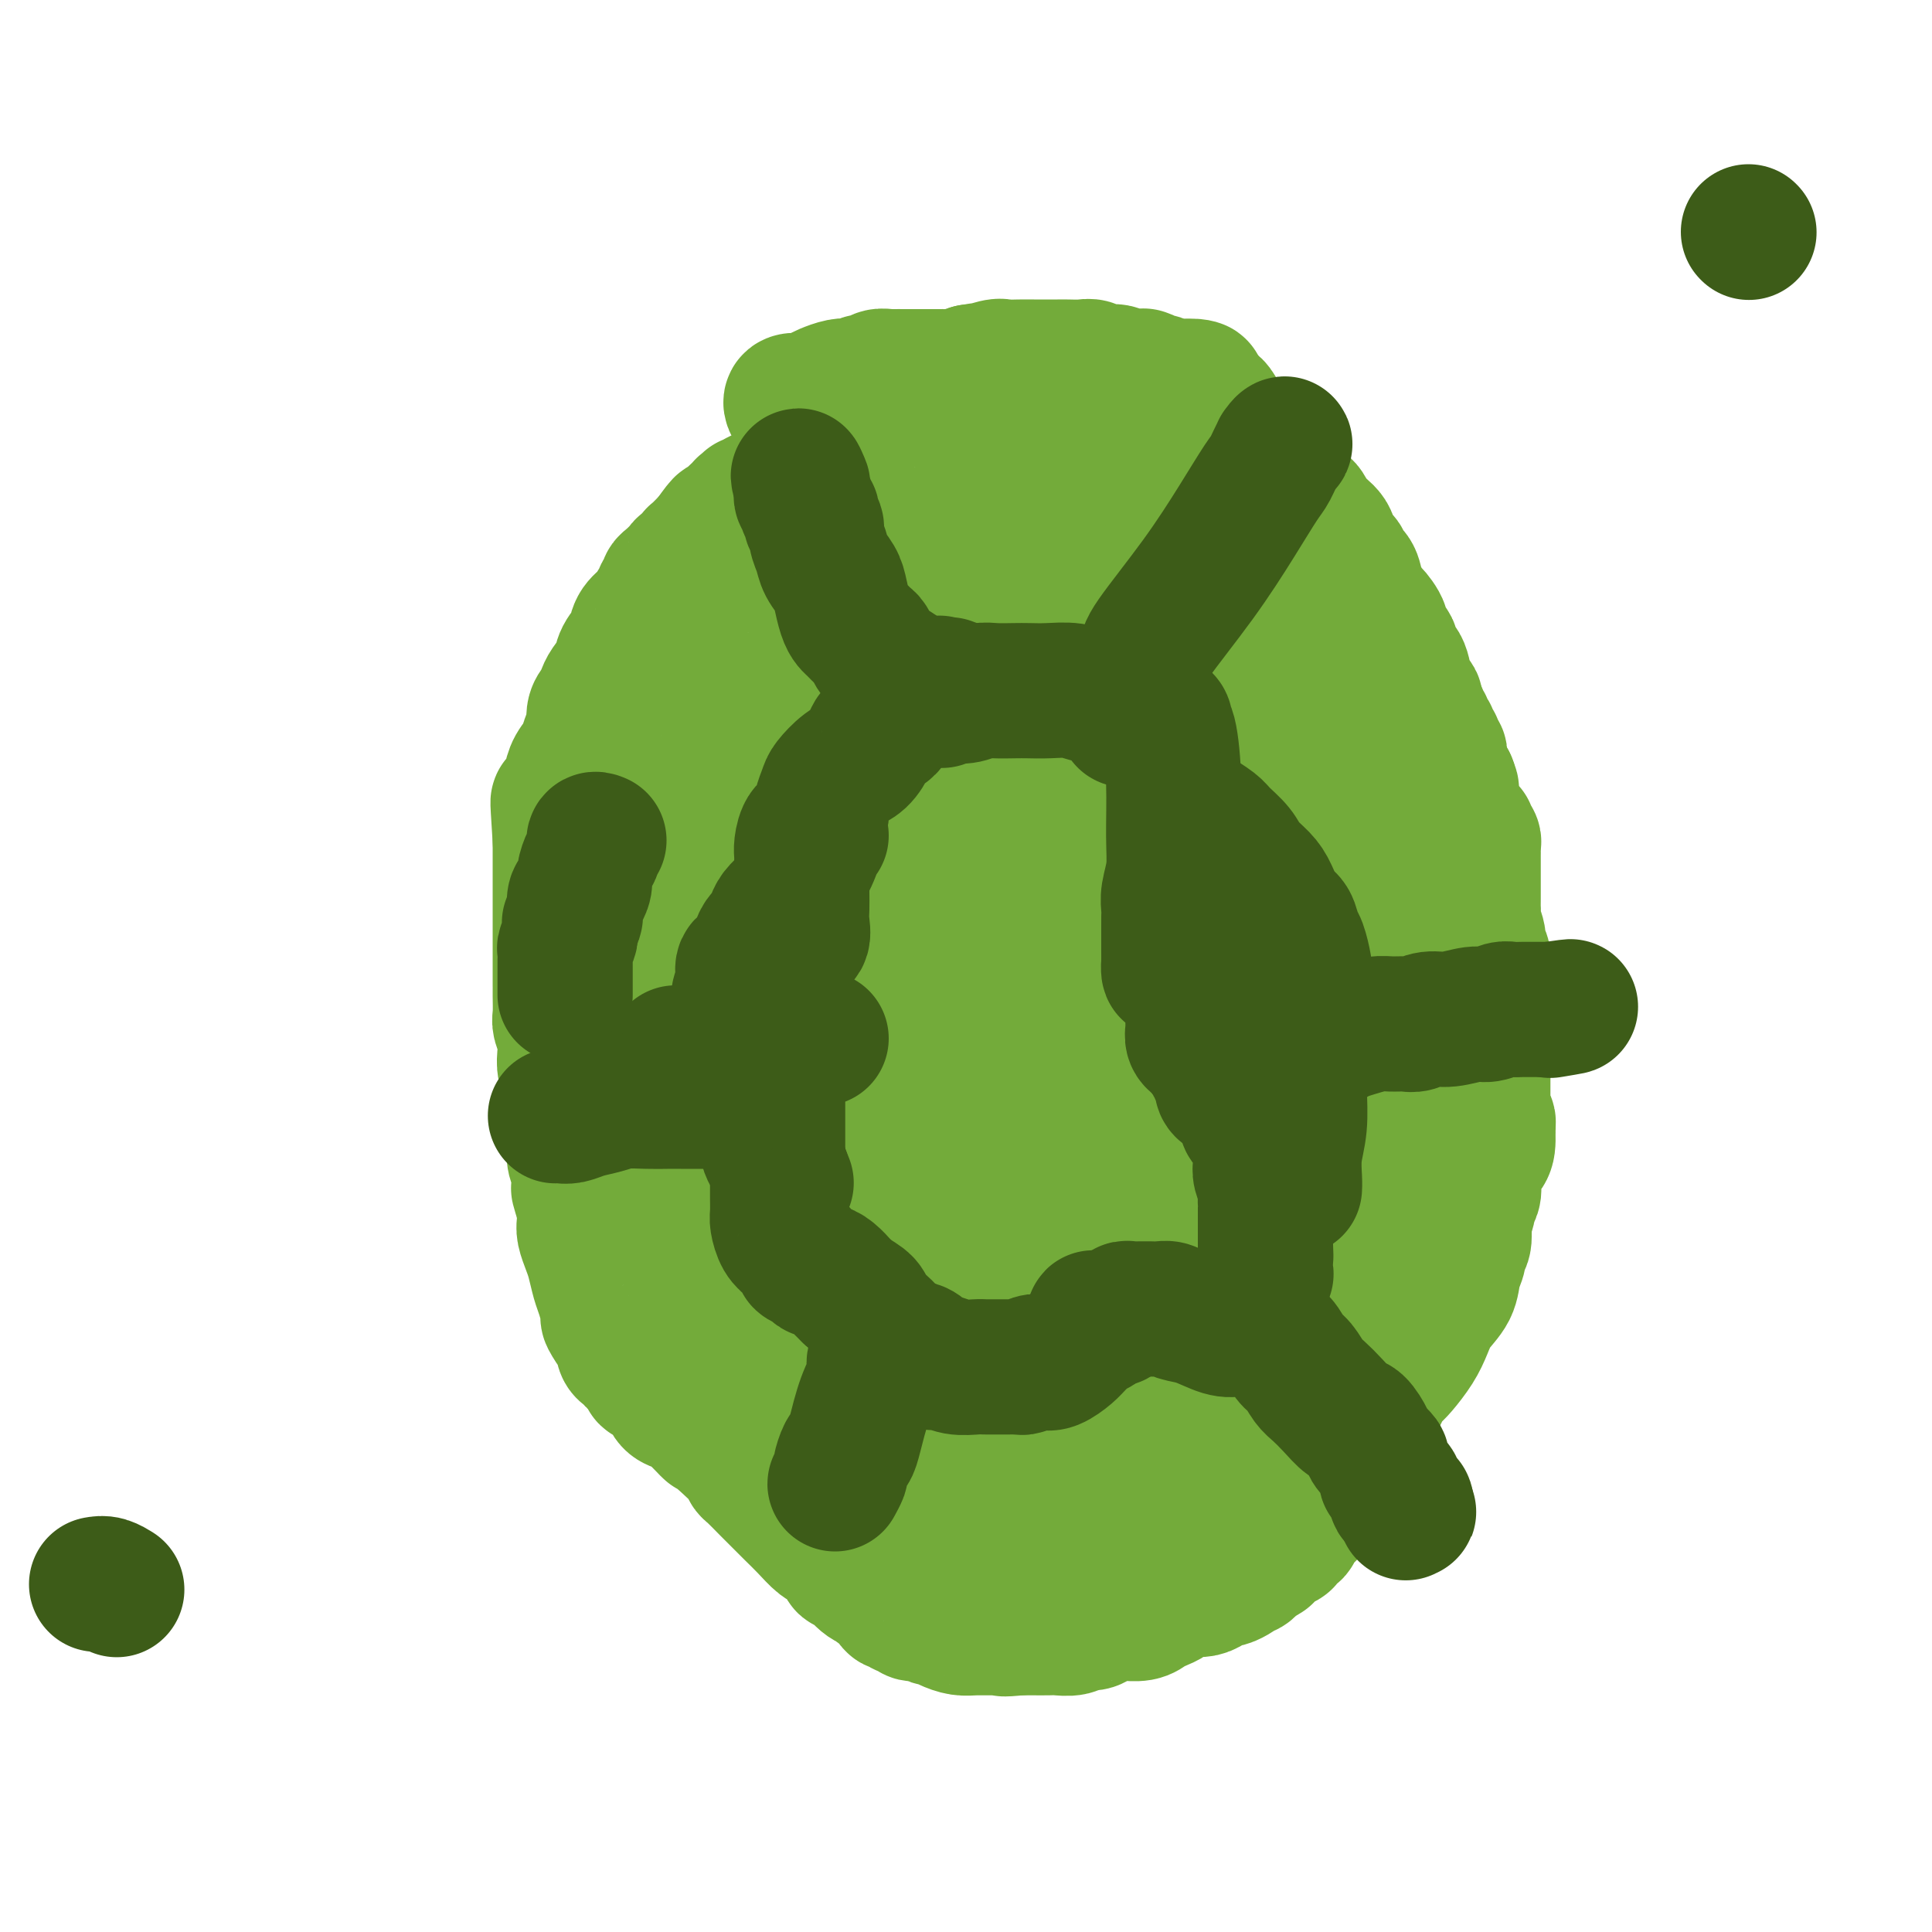 <svg viewBox='0 0 400 400' version='1.1' xmlns='http://www.w3.org/2000/svg' xmlns:xlink='http://www.w3.org/1999/xlink'><g fill='none' stroke='#73AB3A' stroke-width='28' stroke-linecap='round' stroke-linejoin='round'><path d='M164,84c-0.210,-0.416 -0.419,-0.832 0,-1c0.419,-0.168 1.467,-0.087 2,0c0.533,0.087 0.552,0.181 1,0c0.448,-0.181 1.323,-0.636 2,-1c0.677,-0.364 1.154,-0.638 2,-1c0.846,-0.362 2.062,-0.814 3,-1c0.938,-0.186 1.598,-0.106 2,0c0.402,0.106 0.546,0.239 1,0c0.454,-0.239 1.220,-0.849 2,-1c0.780,-0.151 1.575,0.156 2,0c0.425,-0.156 0.480,-0.774 1,-1c0.520,-0.226 1.506,-0.061 2,0c0.494,0.061 0.496,0.016 1,0c0.504,-0.016 1.508,-0.004 2,0c0.492,0.004 0.470,0.001 1,0c0.530,-0.001 1.611,0.000 2,0c0.389,-0.000 0.085,-0.003 1,0c0.915,0.003 3.049,0.011 4,0c0.951,-0.011 0.717,-0.041 1,0c0.283,0.041 1.081,0.155 2,0c0.919,-0.155 1.960,-0.577 3,-1'/><path d='M201,77c6.017,-1.022 2.561,-0.078 2,0c-0.561,0.078 1.774,-0.711 3,-1c1.226,-0.289 1.344,-0.077 2,0c0.656,0.077 1.851,0.021 3,0c1.149,-0.021 2.251,-0.005 3,0c0.749,0.005 1.146,0.000 2,0c0.854,-0.000 2.167,0.004 3,0c0.833,-0.004 1.186,-0.016 2,0c0.814,0.016 2.090,0.061 3,0c0.910,-0.061 1.456,-0.226 2,0c0.544,0.226 1.088,0.844 2,1c0.912,0.156 2.194,-0.150 3,0c0.806,0.150 1.137,0.757 2,1c0.863,0.243 2.257,0.121 3,0c0.743,-0.121 0.834,-0.243 1,0c0.166,0.243 0.408,0.850 1,1c0.592,0.150 1.535,-0.156 2,0c0.465,0.156 0.453,0.774 1,1c0.547,0.226 1.653,0.061 2,0c0.347,-0.061 -0.064,-0.016 0,0c0.064,0.016 0.605,0.004 1,0c0.395,-0.004 0.645,-0.001 1,0c0.355,0.001 0.816,0.000 1,0c0.184,-0.000 0.092,-0.000 0,0'/><path d='M246,80c3.646,0.555 1.760,-0.059 1,0c-0.760,0.059 -0.394,0.789 0,1c0.394,0.211 0.817,-0.098 1,0c0.183,0.098 0.126,0.603 0,1c-0.126,0.397 -0.322,0.685 0,1c0.322,0.315 1.161,0.658 2,1'/><path d='M250,84c0.799,0.588 0.795,0.059 1,0c0.205,-0.059 0.618,0.354 1,1c0.382,0.646 0.731,1.525 1,2c0.269,0.475 0.456,0.545 1,1c0.544,0.455 1.445,1.296 2,2c0.555,0.704 0.763,1.271 1,2c0.237,0.729 0.504,1.620 1,2c0.496,0.380 1.221,0.250 2,1c0.779,0.750 1.613,2.381 2,3c0.387,0.619 0.329,0.227 1,1c0.671,0.773 2.071,2.709 3,4c0.929,1.291 1.385,1.935 2,2c0.615,0.065 1.388,-0.449 2,0c0.612,0.449 1.062,1.860 2,3c0.938,1.140 2.363,2.010 3,3c0.637,0.990 0.484,2.101 1,3c0.516,0.899 1.701,1.587 2,2c0.299,0.413 -0.286,0.553 0,1c0.286,0.447 1.444,1.201 2,2c0.556,0.799 0.511,1.642 1,3c0.489,1.358 1.512,3.231 2,4c0.488,0.769 0.441,0.433 1,1c0.559,0.567 1.726,2.037 2,3c0.274,0.963 -0.344,1.420 0,2c0.344,0.580 1.650,1.283 2,2c0.350,0.717 -0.256,1.449 0,2c0.256,0.551 1.375,0.921 2,2c0.625,1.079 0.755,2.867 1,4c0.245,1.133 0.604,1.613 1,2c0.396,0.387 0.827,0.682 1,1c0.173,0.318 0.086,0.659 0,1'/><path d='M293,146c2.725,5.598 0.538,2.091 0,1c-0.538,-1.091 0.574,0.232 1,1c0.426,0.768 0.167,0.980 0,1c-0.167,0.020 -0.241,-0.152 0,0c0.241,0.152 0.796,0.629 1,1c0.204,0.371 0.058,0.634 0,1c-0.058,0.366 -0.029,0.833 0,1c0.029,0.167 0.059,0.035 0,0c-0.059,-0.035 -0.208,0.028 0,0c0.208,-0.028 0.774,-0.149 1,0c0.226,0.149 0.112,0.566 0,1c-0.112,0.434 -0.222,0.886 0,1c0.222,0.114 0.778,-0.109 1,0c0.222,0.109 0.112,0.550 0,1c-0.112,0.450 -0.226,0.908 0,1c0.226,0.092 0.793,-0.182 1,0c0.207,0.182 0.054,0.818 0,1c-0.054,0.182 -0.011,-0.092 0,0c0.011,0.092 -0.012,0.549 0,1c0.012,0.451 0.058,0.894 0,1c-0.058,0.106 -0.222,-0.126 0,0c0.222,0.126 0.829,0.611 1,1c0.171,0.389 -0.094,0.683 0,1c0.094,0.317 0.547,0.659 1,1'/><path d='M300,162c1.079,2.670 0.275,1.345 0,1c-0.275,-0.345 -0.022,0.289 0,1c0.022,0.711 -0.188,1.500 0,2c0.188,0.500 0.772,0.711 1,1c0.228,0.289 0.098,0.656 0,1c-0.098,0.344 -0.166,0.666 0,1c0.166,0.334 0.565,0.681 1,1c0.435,0.319 0.905,0.610 1,1c0.095,0.390 -0.185,0.878 0,1c0.185,0.122 0.834,-0.122 1,0c0.166,0.122 -0.152,0.609 0,1c0.152,0.391 0.773,0.685 1,1c0.227,0.315 0.061,0.652 0,1c-0.061,0.348 -0.016,0.706 0,1c0.016,0.294 0.004,0.525 0,1c-0.004,0.475 -0.001,1.193 0,2c0.001,0.807 0.000,1.703 0,2c-0.000,0.297 -0.000,-0.006 0,0c0.000,0.006 -0.000,0.320 0,1c0.000,0.680 0.000,1.726 0,2c-0.000,0.274 -0.001,-0.223 0,0c0.001,0.223 0.004,1.166 0,2c-0.004,0.834 -0.016,1.561 0,2c0.016,0.439 0.061,0.592 0,1c-0.061,0.408 -0.226,1.071 0,2c0.226,0.929 0.845,2.125 1,3c0.155,0.875 -0.155,1.428 0,2c0.155,0.572 0.773,1.164 1,2c0.227,0.836 0.061,1.917 0,3c-0.061,1.083 -0.017,2.166 0,3c0.017,0.834 0.009,1.417 0,2'/><path d='M307,206c0.309,5.521 0.083,3.325 0,3c-0.083,-0.325 -0.022,1.222 0,2c0.022,0.778 0.006,0.787 0,1c-0.006,0.213 -0.002,0.631 0,1c0.002,0.369 0.000,0.690 0,1c-0.000,0.310 -0.000,0.609 0,1c0.000,0.391 0.000,0.875 0,1c-0.000,0.125 -0.000,-0.108 0,0c0.000,0.108 0.000,0.559 0,1c-0.000,0.441 -0.000,0.874 0,1c0.000,0.126 0.000,-0.054 0,0c-0.000,0.054 -0.000,0.342 0,1c0.000,0.658 0.000,1.686 0,2c-0.000,0.314 -0.000,-0.086 0,0c0.000,0.086 0.000,0.658 0,1c-0.000,0.342 -0.000,0.455 0,1c0.000,0.545 0.000,1.522 0,2c-0.000,0.478 -0.000,0.456 0,1c0.000,0.544 0.000,1.652 0,2c-0.000,0.348 -0.001,-0.065 0,0c0.001,0.065 0.004,0.609 0,1c-0.004,0.391 -0.015,0.630 0,1c0.015,0.370 0.056,0.872 0,1c-0.056,0.128 -0.207,-0.120 0,0c0.207,0.120 0.774,0.606 1,1c0.226,0.394 0.113,0.697 0,1'/><path d='M308,233c0.142,4.247 -0.004,1.364 0,1c0.004,-0.364 0.159,1.789 0,3c-0.159,1.211 -0.630,1.479 -1,2c-0.370,0.521 -0.639,1.296 -1,2c-0.361,0.704 -0.814,1.338 -1,2c-0.186,0.662 -0.106,1.351 0,2c0.106,0.649 0.238,1.257 0,2c-0.238,0.743 -0.847,1.621 -1,2c-0.153,0.379 0.151,0.258 0,1c-0.151,0.742 -0.758,2.348 -1,3c-0.242,0.652 -0.121,0.351 0,1c0.121,0.649 0.241,2.249 0,3c-0.241,0.751 -0.845,0.654 -1,1c-0.155,0.346 0.138,1.134 0,2c-0.138,0.866 -0.707,1.809 -1,3c-0.293,1.191 -0.309,2.630 -1,4c-0.691,1.370 -2.057,2.670 -3,4c-0.943,1.330 -1.462,2.689 -2,4c-0.538,1.311 -1.096,2.574 -2,4c-0.904,1.426 -2.154,3.016 -3,4c-0.846,0.984 -1.287,1.363 -2,2c-0.713,0.637 -1.698,1.532 -2,2c-0.302,0.468 0.079,0.509 0,1c-0.079,0.491 -0.617,1.430 -1,2c-0.383,0.570 -0.611,0.770 -1,1c-0.389,0.230 -0.941,0.491 -1,1c-0.059,0.509 0.374,1.266 0,2c-0.374,0.734 -1.554,1.444 -2,2c-0.446,0.556 -0.159,0.957 0,1c0.159,0.043 0.188,-0.274 0,0c-0.188,0.274 -0.594,1.137 -1,2'/><path d='M280,299c-3.252,5.126 -1.382,1.941 -1,1c0.382,-0.941 -0.723,0.363 -1,1c-0.277,0.637 0.276,0.608 0,1c-0.276,0.392 -1.380,1.204 -2,2c-0.620,0.796 -0.757,1.575 -1,2c-0.243,0.425 -0.591,0.495 -1,1c-0.409,0.505 -0.879,1.444 -1,2c-0.121,0.556 0.107,0.727 0,1c-0.107,0.273 -0.550,0.647 -1,1c-0.450,0.353 -0.908,0.686 -1,1c-0.092,0.314 0.182,0.609 0,1c-0.182,0.391 -0.818,0.879 -1,1c-0.182,0.121 0.092,-0.126 0,0c-0.092,0.126 -0.550,0.625 -1,1c-0.450,0.375 -0.890,0.626 -1,1c-0.110,0.374 0.112,0.871 0,1c-0.112,0.129 -0.556,-0.110 -1,0c-0.444,0.110 -0.888,0.569 -1,1c-0.112,0.431 0.110,0.832 0,1c-0.110,0.168 -0.550,0.102 -1,0c-0.450,-0.102 -0.909,-0.238 -1,0c-0.091,0.238 0.187,0.852 0,1c-0.187,0.148 -0.838,-0.171 -1,0c-0.162,0.171 0.167,0.831 0,1c-0.167,0.169 -0.829,-0.151 -1,0c-0.171,0.151 0.147,0.775 0,1c-0.147,0.225 -0.761,0.050 -1,0c-0.239,-0.050 -0.103,0.025 0,0c0.103,-0.025 0.172,-0.150 0,0c-0.172,0.150 -0.586,0.575 -1,1'/><path d='M260,323c-3.256,3.649 -1.396,0.770 -1,0c0.396,-0.770 -0.671,0.568 -1,1c-0.329,0.432 0.082,-0.043 0,0c-0.082,0.043 -0.655,0.603 -1,1c-0.345,0.397 -0.462,0.632 -1,1c-0.538,0.368 -1.496,0.869 -2,1c-0.504,0.131 -0.553,-0.109 -1,0c-0.447,0.109 -1.293,0.568 -2,1c-0.707,0.432 -1.274,0.837 -2,1c-0.726,0.163 -1.612,0.085 -2,0c-0.388,-0.085 -0.278,-0.178 -1,0c-0.722,0.178 -2.275,0.626 -3,1c-0.725,0.374 -0.621,0.675 -1,1c-0.379,0.325 -1.240,0.676 -2,1c-0.760,0.324 -1.420,0.622 -2,1c-0.580,0.378 -1.079,0.836 -2,1c-0.921,0.164 -2.263,0.034 -3,0c-0.737,-0.034 -0.869,0.028 -1,0c-0.131,-0.028 -0.260,-0.147 -1,0c-0.740,0.147 -2.089,0.561 -3,1c-0.911,0.439 -1.384,0.902 -2,1c-0.616,0.098 -1.376,-0.170 -2,0c-0.624,0.170 -1.112,0.778 -2,1c-0.888,0.222 -2.174,0.060 -3,0c-0.826,-0.060 -1.190,-0.016 -2,0c-0.810,0.016 -2.064,0.004 -3,0c-0.936,-0.004 -1.553,-0.001 -2,0c-0.447,0.001 -0.723,0.001 -1,0'/><path d='M211,337c-4.481,0.463 -3.182,0.121 -3,0c0.182,-0.121 -0.753,-0.022 -2,0c-1.247,0.022 -2.805,-0.031 -4,0c-1.195,0.031 -2.026,0.148 -3,0c-0.974,-0.148 -2.092,-0.562 -3,-1c-0.908,-0.438 -1.605,-0.901 -2,-1c-0.395,-0.099 -0.487,0.166 -1,0c-0.513,-0.166 -1.447,-0.761 -2,-1c-0.553,-0.239 -0.725,-0.121 -1,0c-0.275,0.121 -0.651,0.244 -1,0c-0.349,-0.244 -0.670,-0.857 -1,-1c-0.330,-0.143 -0.670,0.183 -1,0c-0.330,-0.183 -0.651,-0.876 -1,-1c-0.349,-0.124 -0.725,0.320 -1,0c-0.275,-0.320 -0.448,-1.404 -1,-2c-0.552,-0.596 -1.482,-0.704 -2,-1c-0.518,-0.296 -0.624,-0.778 -1,-1c-0.376,-0.222 -1.021,-0.182 -2,-1c-0.979,-0.818 -2.292,-2.494 -3,-3c-0.708,-0.506 -0.812,0.157 -1,0c-0.188,-0.157 -0.462,-1.133 -1,-2c-0.538,-0.867 -1.342,-1.626 -2,-2c-0.658,-0.374 -1.172,-0.364 -2,-1c-0.828,-0.636 -1.969,-1.918 -3,-3c-1.031,-1.082 -1.950,-1.963 -3,-3c-1.050,-1.037 -2.231,-2.231 -3,-3c-0.769,-0.769 -1.126,-1.112 -2,-2c-0.874,-0.888 -2.265,-2.320 -3,-3c-0.735,-0.680 -0.813,-0.606 -1,-1c-0.187,-0.394 -0.482,-1.255 -1,-2c-0.518,-0.745 -1.259,-1.372 -2,-2'/><path d='M152,300c-6.406,-5.859 -4.921,-4.008 -5,-4c-0.079,0.008 -1.723,-1.829 -3,-3c-1.277,-1.171 -2.189,-1.675 -3,-2c-0.811,-0.325 -1.523,-0.469 -2,-1c-0.477,-0.531 -0.720,-1.449 -1,-2c-0.280,-0.551 -0.596,-0.736 -1,-1c-0.404,-0.264 -0.897,-0.605 -1,-1c-0.103,-0.395 0.183,-0.842 0,-1c-0.183,-0.158 -0.834,-0.028 -1,0c-0.166,0.028 0.152,-0.048 0,0c-0.152,0.048 -0.776,0.219 -1,0c-0.224,-0.219 -0.049,-0.829 0,-1c0.049,-0.171 -0.029,0.095 0,0c0.029,-0.095 0.166,-0.551 0,-1c-0.166,-0.449 -0.636,-0.890 -1,-1c-0.364,-0.110 -0.623,0.112 -1,0c-0.377,-0.112 -0.871,-0.559 -1,-1c-0.129,-0.441 0.107,-0.875 0,-1c-0.107,-0.125 -0.558,0.060 -1,0c-0.442,-0.060 -0.874,-0.367 -1,-1c-0.126,-0.633 0.054,-1.594 0,-2c-0.054,-0.406 -0.343,-0.256 -1,-1c-0.657,-0.744 -1.682,-2.380 -2,-3c-0.318,-0.620 0.070,-0.224 0,-1c-0.070,-0.776 -0.597,-2.726 -1,-4c-0.403,-1.274 -0.682,-1.874 -1,-3c-0.318,-1.126 -0.673,-2.780 -1,-4c-0.327,-1.220 -0.624,-2.007 -1,-3c-0.376,-0.993 -0.832,-2.190 -1,-3c-0.168,-0.810 -0.048,-1.231 0,-2c0.048,-0.769 0.024,-1.884 0,-3'/><path d='M121,250c-1.635,-5.405 -1.222,-3.917 -1,-4c0.222,-0.083 0.252,-1.736 0,-3c-0.252,-1.264 -0.785,-2.138 -1,-3c-0.215,-0.862 -0.110,-1.710 0,-3c0.110,-1.290 0.227,-3.021 0,-4c-0.227,-0.979 -0.796,-1.206 -1,-2c-0.204,-0.794 -0.041,-2.155 0,-3c0.041,-0.845 -0.041,-1.173 0,-2c0.041,-0.827 0.203,-2.151 0,-3c-0.203,-0.849 -0.772,-1.223 -1,-2c-0.228,-0.777 -0.114,-1.958 0,-3c0.114,-1.042 0.227,-1.944 0,-3c-0.227,-1.056 -0.793,-2.267 -1,-3c-0.207,-0.733 -0.056,-0.988 0,-2c0.056,-1.012 0.015,-2.781 0,-4c-0.015,-1.219 -0.004,-1.887 0,-2c0.004,-0.113 0.001,0.328 0,0c-0.001,-0.328 -0.000,-1.426 0,-2c0.000,-0.574 0.000,-0.625 0,-1c-0.000,-0.375 -0.000,-1.073 0,-2c0.000,-0.927 0.000,-2.081 0,-3c-0.000,-0.919 -0.000,-1.601 0,-2c0.000,-0.399 0.000,-0.515 0,-1c-0.000,-0.485 -0.000,-1.338 0,-2c0.000,-0.662 0.000,-1.133 0,-2c-0.000,-0.867 -0.000,-2.131 0,-3c0.000,-0.869 0.000,-1.343 0,-2c-0.000,-0.657 -0.000,-1.496 0,-2c0.000,-0.504 0.000,-0.674 0,-2c-0.000,-1.326 -0.000,-3.807 0,-5c0.000,-1.193 0.000,-1.096 0,-1'/><path d='M116,174c-0.820,-12.762 -0.371,-6.668 0,-5c0.371,1.668 0.662,-1.090 1,-3c0.338,-1.910 0.721,-2.972 1,-4c0.279,-1.028 0.452,-2.022 1,-3c0.548,-0.978 1.470,-1.938 2,-3c0.530,-1.062 0.667,-2.224 1,-3c0.333,-0.776 0.862,-1.166 1,-2c0.138,-0.834 -0.114,-2.113 0,-3c0.114,-0.887 0.593,-1.381 1,-2c0.407,-0.619 0.743,-1.362 1,-2c0.257,-0.638 0.435,-1.172 1,-2c0.565,-0.828 1.517,-1.952 2,-3c0.483,-1.048 0.497,-2.020 1,-3c0.503,-0.980 1.497,-1.968 2,-3c0.503,-1.032 0.517,-2.108 1,-3c0.483,-0.892 1.435,-1.601 2,-2c0.565,-0.399 0.744,-0.488 1,-1c0.256,-0.512 0.590,-1.447 1,-2c0.410,-0.553 0.896,-0.725 1,-1c0.104,-0.275 -0.175,-0.655 0,-1c0.175,-0.345 0.805,-0.656 1,-1c0.195,-0.344 -0.045,-0.722 0,-1c0.045,-0.278 0.377,-0.457 1,-1c0.623,-0.543 1.539,-1.451 2,-2c0.461,-0.549 0.466,-0.738 1,-1c0.534,-0.262 1.596,-0.595 2,-1c0.404,-0.405 0.150,-0.882 0,-1c-0.150,-0.118 -0.195,0.123 0,0c0.195,-0.123 0.629,-0.610 1,-1c0.371,-0.390 0.677,-0.683 1,-1c0.323,-0.317 0.661,-0.659 1,-1'/><path d='M147,112c3.807,-5.360 2.326,-2.760 2,-2c-0.326,0.760 0.504,-0.321 1,-1c0.496,-0.679 0.659,-0.956 1,-1c0.341,-0.044 0.861,0.146 1,0c0.139,-0.146 -0.102,-0.626 0,-1c0.102,-0.374 0.548,-0.640 1,-1c0.452,-0.360 0.909,-0.813 1,-1c0.091,-0.187 -0.184,-0.106 0,0c0.184,0.106 0.827,0.239 1,0c0.173,-0.239 -0.123,-0.848 0,-1c0.123,-0.152 0.664,0.153 1,0c0.336,-0.153 0.468,-0.763 1,-1c0.532,-0.237 1.465,-0.101 2,0c0.535,0.101 0.671,0.167 1,0c0.329,-0.167 0.852,-0.566 1,-1c0.148,-0.434 -0.078,-0.904 0,-1c0.078,-0.096 0.460,0.181 1,0c0.540,-0.181 1.238,-0.819 2,-1c0.762,-0.181 1.588,0.095 2,0c0.412,-0.095 0.411,-0.561 1,-1c0.589,-0.439 1.768,-0.850 2,-1c0.232,-0.150 -0.484,-0.040 0,0c0.484,0.040 2.169,0.011 3,0c0.831,-0.011 0.809,-0.003 1,0c0.191,0.003 0.596,0.002 1,0'/><path d='M174,98c2.907,-1.172 0.676,-1.102 0,-1c-0.676,0.102 0.204,0.238 1,0c0.796,-0.238 1.508,-0.848 2,-1c0.492,-0.152 0.765,0.155 1,0c0.235,-0.155 0.433,-0.773 1,-1c0.567,-0.227 1.504,-0.065 2,0c0.496,0.065 0.550,0.031 1,0c0.450,-0.031 1.296,-0.061 2,0c0.704,0.061 1.267,0.212 2,0c0.733,-0.212 1.636,-0.789 3,-1c1.364,-0.211 3.189,-0.057 4,0c0.811,0.057 0.607,0.015 1,0c0.393,-0.015 1.384,-0.004 2,0c0.616,0.004 0.859,0.001 2,0c1.141,-0.001 3.180,-0.000 4,0c0.820,0.000 0.420,0.000 1,0c0.580,-0.000 2.139,-0.000 3,0c0.861,0.000 1.022,-0.000 1,0c-0.022,0.000 -0.229,0.000 1,0c1.229,-0.000 3.893,-0.001 5,0c1.107,0.001 0.655,0.003 1,0c0.345,-0.003 1.486,-0.013 2,0c0.514,0.013 0.402,0.048 1,0c0.598,-0.048 1.906,-0.181 3,0c1.094,0.181 1.973,0.674 3,1c1.027,0.326 2.204,0.483 3,1c0.796,0.517 1.213,1.393 2,2c0.787,0.607 1.943,0.946 3,1c1.057,0.054 2.015,-0.178 3,0c0.985,0.178 1.996,0.765 3,1c1.004,0.235 2.002,0.117 3,0'/><path d='M240,100c3.743,1.353 3.099,1.736 3,2c-0.099,0.264 0.346,0.409 1,1c0.654,0.591 1.517,1.628 2,2c0.483,0.372 0.587,0.078 2,1c1.413,0.922 4.136,3.061 5,4c0.864,0.939 -0.131,0.677 0,1c0.131,0.323 1.386,1.230 2,2c0.614,0.770 0.586,1.402 1,2c0.414,0.598 1.271,1.162 2,2c0.729,0.838 1.332,1.949 2,3c0.668,1.051 1.401,2.043 2,3c0.599,0.957 1.064,1.879 2,3c0.936,1.121 2.342,2.443 3,4c0.658,1.557 0.569,3.351 1,5c0.431,1.649 1.383,3.155 2,4c0.617,0.845 0.901,1.031 1,2c0.099,0.969 0.015,2.720 0,4c-0.015,1.280 0.041,2.087 0,3c-0.041,0.913 -0.179,1.930 0,3c0.179,1.070 0.675,2.193 1,3c0.325,0.807 0.479,1.299 1,3c0.521,1.701 1.411,4.611 2,6c0.589,1.389 0.879,1.256 1,2c0.121,0.744 0.075,2.364 0,4c-0.075,1.636 -0.178,3.289 0,5c0.178,1.711 0.636,3.481 1,5c0.364,1.519 0.633,2.785 1,5c0.367,2.215 0.830,5.377 1,8c0.170,2.623 0.046,4.706 0,6c-0.046,1.294 -0.013,1.798 0,3c0.013,1.202 0.007,3.101 0,5'/><path d='M279,206c0.416,6.792 -0.042,5.272 0,6c0.042,0.728 0.586,3.705 1,6c0.414,2.295 0.699,3.910 1,6c0.301,2.090 0.617,4.656 1,7c0.383,2.344 0.832,4.464 1,7c0.168,2.536 0.055,5.486 0,8c-0.055,2.514 -0.052,4.592 0,6c0.052,1.408 0.155,2.145 0,4c-0.155,1.855 -0.566,4.828 -1,6c-0.434,1.172 -0.891,0.543 -1,1c-0.109,0.457 0.128,1.999 0,3c-0.128,1.001 -0.623,1.459 -1,2c-0.377,0.541 -0.637,1.165 -1,2c-0.363,0.835 -0.829,1.883 -1,3c-0.171,1.117 -0.046,2.304 0,3c0.046,0.696 0.012,0.902 0,1c-0.012,0.098 -0.003,0.088 0,0c0.003,-0.088 0.001,-0.254 0,-1c-0.001,-0.746 0.000,-2.072 0,-3c-0.000,-0.928 -0.002,-1.459 0,-3c0.002,-1.541 0.006,-4.091 0,-7c-0.006,-2.909 -0.023,-6.176 0,-9c0.023,-2.824 0.087,-5.204 0,-8c-0.087,-2.796 -0.325,-6.007 0,-8c0.325,-1.993 1.211,-2.769 2,-5c0.789,-2.231 1.479,-5.918 2,-8c0.521,-2.082 0.871,-2.561 1,-4c0.129,-1.439 0.037,-3.840 0,-6c-0.037,-2.160 -0.018,-4.080 0,-6'/><path d='M283,209c0.774,-5.531 0.208,-4.858 0,-6c-0.208,-1.142 -0.057,-4.099 0,-6c0.057,-1.901 0.019,-2.746 0,-4c-0.019,-1.254 -0.020,-2.919 0,-4c0.020,-1.081 0.061,-1.579 0,-2c-0.061,-0.421 -0.225,-0.765 0,-1c0.225,-0.235 0.838,-0.363 1,0c0.162,0.363 -0.128,1.215 0,2c0.128,0.785 0.675,1.503 1,3c0.325,1.497 0.427,3.774 1,6c0.573,2.226 1.618,4.402 2,6c0.382,1.598 0.102,2.619 0,4c-0.102,1.381 -0.028,3.123 0,4c0.028,0.877 0.008,0.888 0,2c-0.008,1.112 -0.005,3.325 0,5c0.005,1.675 0.012,2.811 0,4c-0.012,1.189 -0.042,2.432 0,4c0.042,1.568 0.156,3.460 0,5c-0.156,1.540 -0.584,2.726 -1,4c-0.416,1.274 -0.821,2.634 -2,6c-1.179,3.366 -3.131,8.737 -4,11c-0.869,2.263 -0.654,1.419 -1,3c-0.346,1.581 -1.254,5.588 -2,8c-0.746,2.412 -1.332,3.230 -2,5c-0.668,1.770 -1.419,4.494 -2,6c-0.581,1.506 -0.991,1.795 -1,3c-0.009,1.205 0.382,3.324 0,5c-0.382,1.676 -1.538,2.907 -2,4c-0.462,1.093 -0.231,2.046 0,3'/><path d='M271,289c-2.794,9.072 -1.278,2.751 -1,1c0.278,-1.751 -0.680,1.067 -1,2c-0.320,0.933 -0.001,-0.020 0,0c0.001,0.020 -0.314,1.013 -1,2c-0.686,0.987 -1.741,1.969 -2,3c-0.259,1.031 0.278,2.113 0,3c-0.278,0.887 -1.370,1.581 -2,2c-0.630,0.419 -0.798,0.564 -1,1c-0.202,0.436 -0.439,1.162 -1,2c-0.561,0.838 -1.445,1.787 -2,2c-0.555,0.213 -0.782,-0.310 -1,0c-0.218,0.310 -0.428,1.454 -1,2c-0.572,0.546 -1.505,0.493 -2,1c-0.495,0.507 -0.553,1.574 -1,2c-0.447,0.426 -1.283,0.212 -2,0c-0.717,-0.212 -1.314,-0.421 -2,0c-0.686,0.421 -1.459,1.472 -2,2c-0.541,0.528 -0.848,0.534 -2,1c-1.152,0.466 -3.147,1.392 -4,2c-0.853,0.608 -0.563,0.899 -1,1c-0.437,0.101 -1.600,0.013 -3,0c-1.400,-0.013 -3.036,0.049 -4,0c-0.964,-0.049 -1.257,-0.209 -2,0c-0.743,0.209 -1.936,0.788 -3,1c-1.064,0.212 -1.999,0.056 -3,0c-1.001,-0.056 -2.069,-0.014 -3,0c-0.931,0.014 -1.725,-0.002 -3,0c-1.275,0.002 -3.033,0.021 -4,0c-0.967,-0.021 -1.145,-0.083 -2,0c-0.855,0.083 -2.387,0.309 -4,0c-1.613,-0.309 -3.306,-1.155 -5,-2'/><path d='M206,317c-4.050,-0.216 -2.176,0.244 -2,0c0.176,-0.244 -1.346,-1.191 -2,-2c-0.654,-0.809 -0.441,-1.480 -1,-2c-0.559,-0.520 -1.889,-0.887 -3,-2c-1.111,-1.113 -2.003,-2.970 -3,-4c-0.997,-1.030 -2.099,-1.231 -3,-2c-0.901,-0.769 -1.600,-2.104 -2,-3c-0.400,-0.896 -0.499,-1.353 -1,-2c-0.501,-0.647 -1.402,-1.484 -2,-2c-0.598,-0.516 -0.894,-0.713 -1,-1c-0.106,-0.287 -0.024,-0.665 0,-1c0.024,-0.335 -0.012,-0.626 0,-1c0.012,-0.374 0.072,-0.832 0,-1c-0.072,-0.168 -0.274,-0.045 0,0c0.274,0.045 1.026,0.014 2,0c0.974,-0.014 2.171,-0.011 3,0c0.829,0.011 1.289,0.029 2,0c0.711,-0.029 1.675,-0.106 3,0c1.325,0.106 3.013,0.395 5,1c1.987,0.605 4.272,1.525 6,2c1.728,0.475 2.897,0.504 4,1c1.103,0.496 2.138,1.457 3,2c0.862,0.543 1.552,0.666 2,1c0.448,0.334 0.656,0.877 1,1c0.344,0.123 0.824,-0.174 1,0c0.176,0.174 0.047,0.820 0,1c-0.047,0.180 -0.013,-0.105 0,0c0.013,0.105 0.004,0.602 0,1c-0.004,0.398 -0.002,0.699 0,1'/><path d='M218,305c1.129,1.079 0.450,0.275 0,0c-0.450,-0.275 -0.673,-0.021 -1,0c-0.327,0.021 -0.759,-0.190 -1,0c-0.241,0.190 -0.290,0.780 -1,1c-0.710,0.220 -2.080,0.071 -3,0c-0.920,-0.071 -1.389,-0.064 -2,0c-0.611,0.064 -1.364,0.183 -2,0c-0.636,-0.183 -1.154,-0.670 -2,-1c-0.846,-0.330 -2.018,-0.504 -3,-1c-0.982,-0.496 -1.773,-1.313 -3,-2c-1.227,-0.687 -2.888,-1.244 -4,-2c-1.112,-0.756 -1.674,-1.712 -3,-3c-1.326,-1.288 -3.416,-2.909 -6,-5c-2.584,-2.091 -5.662,-4.650 -8,-7c-2.338,-2.350 -3.936,-4.489 -5,-6c-1.064,-1.511 -1.592,-2.393 -2,-3c-0.408,-0.607 -0.695,-0.939 -2,-3c-1.305,-2.061 -3.629,-5.853 -5,-8c-1.371,-2.147 -1.791,-2.650 -3,-5c-1.209,-2.350 -3.207,-6.545 -5,-11c-1.793,-4.455 -3.380,-9.168 -4,-11c-0.620,-1.832 -0.271,-0.783 0,-1c0.271,-0.217 0.464,-1.701 0,-3c-0.464,-1.299 -1.586,-2.414 -2,-3c-0.414,-0.586 -0.121,-0.641 0,-1c0.121,-0.359 0.071,-1.020 0,-1c-0.071,0.020 -0.163,0.720 0,2c0.163,1.280 0.582,3.140 1,5'/><path d='M152,236c0.515,1.220 1.304,1.770 2,3c0.696,1.230 1.301,3.142 2,5c0.699,1.858 1.494,3.663 3,6c1.506,2.337 3.725,5.205 6,9c2.275,3.795 4.608,8.518 7,12c2.392,3.482 4.843,5.722 6,7c1.157,1.278 1.020,1.595 1,2c-0.020,0.405 0.077,0.899 0,1c-0.077,0.101 -0.326,-0.192 -1,-1c-0.674,-0.808 -1.772,-2.133 -3,-4c-1.228,-1.867 -2.587,-4.276 -4,-6c-1.413,-1.724 -2.882,-2.763 -5,-5c-2.118,-2.237 -4.886,-5.671 -6,-7c-1.114,-1.329 -0.576,-0.552 -1,-1c-0.424,-0.448 -1.811,-2.121 -3,-4c-1.189,-1.879 -2.182,-3.964 -3,-5c-0.818,-1.036 -1.462,-1.025 -2,-2c-0.538,-0.975 -0.969,-2.938 -2,-5c-1.031,-2.062 -2.662,-4.222 -3,-5c-0.338,-0.778 0.616,-0.173 1,0c0.384,0.173 0.196,-0.086 0,0c-0.196,0.086 -0.401,0.518 0,1c0.401,0.482 1.406,1.016 2,2c0.594,0.984 0.775,2.419 1,4c0.225,1.581 0.493,3.309 1,5c0.507,1.691 1.254,3.346 2,5'/><path d='M153,253c1.188,3.305 0.658,3.068 1,4c0.342,0.932 1.558,3.032 2,4c0.442,0.968 0.112,0.804 0,1c-0.112,0.196 -0.004,0.752 0,1c0.004,0.248 -0.096,0.186 0,0c0.096,-0.186 0.386,-0.497 0,-1c-0.386,-0.503 -1.450,-1.198 -2,-2c-0.550,-0.802 -0.586,-1.710 -1,-3c-0.414,-1.290 -1.206,-2.962 -2,-4c-0.794,-1.038 -1.590,-1.442 -2,-2c-0.410,-0.558 -0.436,-1.271 -1,-2c-0.564,-0.729 -1.668,-1.475 -2,-2c-0.332,-0.525 0.107,-0.827 0,-1c-0.107,-0.173 -0.761,-0.215 -1,0c-0.239,0.215 -0.065,0.687 0,1c0.065,0.313 0.019,0.467 0,1c-0.019,0.533 -0.012,1.446 0,3c0.012,1.554 0.029,3.751 0,5c-0.029,1.249 -0.106,1.551 0,2c0.106,0.449 0.393,1.046 1,2c0.607,0.954 1.534,2.266 2,3c0.466,0.734 0.472,0.890 1,1c0.528,0.110 1.580,0.174 2,0c0.420,-0.174 0.210,-0.587 0,-1'/><path d='M151,263c0.578,0.108 -0.476,-1.120 -1,-2c-0.524,-0.880 -0.518,-1.410 -1,-2c-0.482,-0.590 -1.452,-1.241 -2,-2c-0.548,-0.759 -0.676,-1.628 -1,-2c-0.324,-0.372 -0.846,-0.248 -1,0c-0.154,0.248 0.060,0.618 0,1c-0.060,0.382 -0.393,0.774 0,2c0.393,1.226 1.513,3.284 5,7c3.487,3.716 9.343,9.088 14,13c4.657,3.912 8.115,6.362 11,8c2.885,1.638 5.196,2.464 6,3c0.804,0.536 0.101,0.781 0,1c-0.101,0.219 0.399,0.410 0,0c-0.399,-0.410 -1.697,-1.423 -2,-2c-0.303,-0.577 0.388,-0.717 0,-1c-0.388,-0.283 -1.855,-0.707 -3,-2c-1.145,-1.293 -1.968,-3.455 -3,-5c-1.032,-1.545 -2.274,-2.471 -3,-3c-0.726,-0.529 -0.935,-0.659 -1,-1c-0.065,-0.341 0.013,-0.893 0,-1c-0.013,-0.107 -0.118,0.231 0,1c0.118,0.769 0.460,1.968 1,3c0.540,1.032 1.279,1.895 2,3c0.721,1.105 1.425,2.451 2,3c0.575,0.549 1.021,0.300 1,0c-0.021,-0.300 -0.511,-0.650 -1,-1'/><path d='M174,284c0.027,0.581 -1.906,-1.466 -3,-3c-1.094,-1.534 -1.349,-2.554 -2,-4c-0.651,-1.446 -1.699,-3.320 -3,-5c-1.301,-1.680 -2.856,-3.168 -5,-7c-2.144,-3.832 -4.876,-10.008 -8,-17c-3.124,-6.992 -6.641,-14.801 -9,-22c-2.359,-7.199 -3.562,-13.790 -4,-18c-0.438,-4.210 -0.113,-6.040 0,-8c0.113,-1.960 0.014,-4.051 0,-5c-0.014,-0.949 0.058,-0.756 0,-1c-0.058,-0.244 -0.247,-0.923 0,-1c0.247,-0.077 0.930,0.449 1,1c0.070,0.551 -0.472,1.125 0,5c0.472,3.875 1.960,11.049 4,18c2.040,6.951 4.634,13.678 7,19c2.366,5.322 4.505,9.240 6,12c1.495,2.760 2.347,4.363 3,5c0.653,0.637 1.106,0.309 1,0c-0.106,-0.309 -0.771,-0.597 -1,-1c-0.229,-0.403 -0.023,-0.919 -1,-3c-0.977,-2.081 -3.137,-5.725 -6,-11c-2.863,-5.275 -6.427,-12.180 -9,-18c-2.573,-5.820 -4.153,-10.554 -5,-14c-0.847,-3.446 -0.960,-5.604 -1,-9c-0.040,-3.396 -0.008,-8.029 0,-11c0.008,-2.971 -0.008,-4.281 0,-6c0.008,-1.719 0.041,-3.847 0,-5c-0.041,-1.153 -0.154,-1.329 0,-2c0.154,-0.671 0.577,-1.835 1,-3'/><path d='M140,170c0.195,-5.963 0.682,-2.870 1,-2c0.318,0.870 0.467,-0.482 1,-1c0.533,-0.518 1.452,-0.202 2,0c0.548,0.202 0.727,0.289 1,2c0.273,1.711 0.641,5.047 1,9c0.359,3.953 0.710,8.524 1,13c0.290,4.476 0.521,8.858 1,13c0.479,4.142 1.208,8.043 2,11c0.792,2.957 1.648,4.969 2,6c0.352,1.031 0.199,1.079 0,0c-0.199,-1.079 -0.446,-3.285 -1,-6c-0.554,-2.715 -1.416,-5.937 -2,-9c-0.584,-3.063 -0.889,-5.966 -1,-8c-0.111,-2.034 -0.027,-3.200 0,-5c0.027,-1.800 -0.004,-4.236 0,-8c0.004,-3.764 0.044,-8.857 0,-11c-0.044,-2.143 -0.170,-1.337 0,-2c0.170,-0.663 0.638,-2.796 1,-4c0.362,-1.204 0.619,-1.479 1,-2c0.381,-0.521 0.887,-1.287 1,-1c0.113,0.287 -0.166,1.626 0,2c0.166,0.374 0.778,-0.219 1,0c0.222,0.219 0.056,1.248 0,2c-0.056,0.752 -0.001,1.225 0,2c0.001,0.775 -0.052,1.852 0,3c0.052,1.148 0.210,2.368 0,3c-0.210,0.632 -0.788,0.674 -1,1c-0.212,0.326 -0.057,0.934 0,1c0.057,0.066 0.016,-0.410 0,-1c-0.016,-0.590 -0.008,-1.295 0,-2'/><path d='M151,176c-0.001,1.039 -0.002,-1.863 0,-4c0.002,-2.137 0.008,-3.510 0,-5c-0.008,-1.490 -0.028,-3.099 0,-5c0.028,-1.901 0.105,-4.096 0,-6c-0.105,-1.904 -0.393,-3.519 0,-5c0.393,-1.481 1.468,-2.827 2,-4c0.532,-1.173 0.520,-2.171 1,-2c0.480,0.171 1.450,1.511 2,2c0.550,0.489 0.679,0.127 1,0c0.321,-0.127 0.833,-0.020 1,1c0.167,1.020 -0.012,2.953 0,4c0.012,1.047 0.213,1.208 0,2c-0.213,0.792 -0.842,2.213 -1,3c-0.158,0.787 0.154,0.938 0,1c-0.154,0.062 -0.774,0.036 -1,0c-0.226,-0.036 -0.058,-0.082 0,-1c0.058,-0.918 0.007,-2.708 0,-4c-0.007,-1.292 0.030,-2.084 0,-3c-0.030,-0.916 -0.127,-1.955 0,-3c0.127,-1.045 0.478,-2.098 1,-4c0.522,-1.902 1.216,-4.655 2,-7c0.784,-2.345 1.659,-4.284 3,-6c1.341,-1.716 3.148,-3.210 4,-4c0.852,-0.790 0.750,-0.877 1,-1c0.250,-0.123 0.851,-0.282 1,0c0.149,0.282 -0.156,1.003 0,1c0.156,-0.003 0.773,-0.732 1,-1c0.227,-0.268 0.065,-0.077 0,0c-0.065,0.077 -0.032,0.038 0,0'/><path d='M169,125c1.974,-1.639 1.909,-0.236 2,0c0.091,0.236 0.337,-0.693 1,-1c0.663,-0.307 1.742,0.009 2,0c0.258,-0.009 -0.307,-0.342 1,-1c1.307,-0.658 4.484,-1.641 6,-2c1.516,-0.359 1.371,-0.095 2,0c0.629,0.095 2.033,0.019 4,0c1.967,-0.019 4.497,0.017 6,0c1.503,-0.017 1.979,-0.088 3,0c1.021,0.088 2.585,0.337 4,1c1.415,0.663 2.680,1.742 4,3c1.320,1.258 2.695,2.697 4,4c1.305,1.303 2.539,2.472 4,5c1.461,2.528 3.150,6.415 4,8c0.850,1.585 0.861,0.868 1,2c0.139,1.132 0.404,4.115 1,6c0.596,1.885 1.521,2.674 2,4c0.479,1.326 0.510,3.191 1,5c0.490,1.809 1.439,3.562 2,5c0.561,1.438 0.735,2.562 1,4c0.265,1.438 0.620,3.189 1,5c0.380,1.811 0.785,3.682 1,6c0.215,2.318 0.240,5.084 1,9c0.760,3.916 2.256,8.983 3,11c0.744,2.017 0.735,0.983 1,3c0.265,2.017 0.803,7.086 1,9c0.197,1.914 0.053,0.673 0,2c-0.053,1.327 -0.014,5.222 0,7c0.014,1.778 0.004,1.440 0,2c-0.004,0.560 -0.001,2.017 0,3c0.001,0.983 0.001,1.491 0,2'/><path d='M232,227c1.184,9.356 0.143,3.247 0,1c-0.143,-2.247 0.611,-0.630 1,0c0.389,0.630 0.414,0.275 0,0c-0.414,-0.275 -1.266,-0.469 -2,-2c-0.734,-1.531 -1.349,-4.398 -2,-7c-0.651,-2.602 -1.339,-4.940 -2,-7c-0.661,-2.060 -1.297,-3.842 -2,-6c-0.703,-2.158 -1.475,-4.693 -2,-7c-0.525,-2.307 -0.803,-4.385 -2,-8c-1.197,-3.615 -3.312,-8.765 -4,-11c-0.688,-2.235 0.053,-1.553 -1,-3c-1.053,-1.447 -3.898,-5.021 -6,-8c-2.102,-2.979 -3.461,-5.364 -5,-7c-1.539,-1.636 -3.257,-2.525 -4,-3c-0.743,-0.475 -0.511,-0.537 0,0c0.511,0.537 1.301,1.673 2,3c0.699,1.327 1.306,2.846 2,5c0.694,2.154 1.473,4.943 2,7c0.527,2.057 0.802,3.382 1,5c0.198,1.618 0.319,3.528 0,5c-0.319,1.472 -1.078,2.506 -2,5c-0.922,2.494 -2.007,6.448 -3,8c-0.993,1.552 -1.895,0.701 -5,10c-3.105,9.299 -8.412,28.749 -11,38c-2.588,9.251 -2.457,8.304 -3,13c-0.543,4.696 -1.762,15.033 -2,20c-0.238,4.967 0.503,4.562 1,4c0.497,-0.562 0.748,-1.281 1,-2'/><path d='M184,280c-0.064,5.280 1.278,0.980 2,0c0.722,-0.980 0.826,1.359 1,2c0.174,0.641 0.420,-0.416 1,0c0.580,0.416 1.495,2.305 2,3c0.505,0.695 0.599,0.195 1,0c0.401,-0.195 1.108,-0.086 3,-3c1.892,-2.914 4.970,-8.853 6,-11c1.030,-2.147 0.013,-0.504 1,-3c0.987,-2.496 3.978,-9.132 5,-12c1.022,-2.868 0.075,-1.967 0,-4c-0.075,-2.033 0.721,-7.000 1,-12c0.279,-5.000 0.040,-10.032 0,-17c-0.040,-6.968 0.118,-15.870 0,-20c-0.118,-4.130 -0.513,-3.488 0,-4c0.513,-0.512 1.933,-2.179 0,-9c-1.933,-6.821 -7.218,-18.794 -10,-25c-2.782,-6.206 -3.061,-6.643 -4,-8c-0.939,-1.357 -2.539,-3.635 -4,-6c-1.461,-2.365 -2.785,-4.816 -4,-6c-1.215,-1.184 -2.322,-1.101 -3,-1c-0.678,0.101 -0.926,0.218 -1,1c-0.074,0.782 0.027,2.228 0,3c-0.027,0.772 -0.182,0.869 -1,4c-0.818,3.131 -2.299,9.294 -3,15c-0.701,5.706 -0.623,10.955 -1,17c-0.377,6.045 -1.210,12.887 1,25c2.210,12.113 7.462,29.497 10,37c2.538,7.503 2.361,5.124 3,5c0.639,-0.124 2.095,2.005 3,3c0.905,0.995 1.259,0.856 2,-1c0.741,-1.856 1.871,-5.428 3,-9'/><path d='M198,244c2.179,-4.981 5.126,-12.432 7,-19c1.874,-6.568 2.675,-12.253 3,-18c0.325,-5.747 0.173,-11.557 -1,-17c-1.173,-5.443 -3.369,-10.520 -5,-14c-1.631,-3.480 -2.699,-5.362 -4,-7c-1.301,-1.638 -2.835,-3.030 -4,-4c-1.165,-0.970 -1.962,-1.518 -3,-2c-1.038,-0.482 -2.318,-0.899 -3,-1c-0.682,-0.101 -0.768,0.114 -1,1c-0.232,0.886 -0.611,2.442 -1,6c-0.389,3.558 -0.787,9.118 -1,13c-0.213,3.882 -0.239,6.085 1,17c1.239,10.915 3.743,30.543 5,40c1.257,9.457 1.266,8.742 2,11c0.734,2.258 2.193,7.490 3,9c0.807,1.510 0.962,-0.700 1,-2c0.038,-1.300 -0.042,-1.690 1,-4c1.042,-2.310 3.206,-6.540 4,-9c0.794,-2.460 0.219,-3.149 1,-5c0.781,-1.851 2.919,-4.863 3,-10c0.081,-5.137 -1.894,-12.399 -3,-16c-1.106,-3.601 -1.342,-3.541 -2,-5c-0.658,-1.459 -1.737,-4.437 -3,-6c-1.263,-1.563 -2.708,-1.710 -4,-1c-1.292,0.710 -2.431,2.276 -3,5c-0.569,2.724 -0.570,6.606 0,12c0.570,5.394 1.709,12.302 2,16c0.291,3.698 -0.268,4.188 0,7c0.268,2.812 1.362,7.946 2,11c0.638,3.054 0.819,4.027 1,5'/><path d='M196,257c1.183,6.640 1.640,3.740 2,3c0.360,-0.740 0.622,0.680 1,1c0.378,0.320 0.871,-0.461 1,-1c0.129,-0.539 -0.105,-0.835 0,-2c0.105,-1.165 0.548,-3.198 1,-6c0.452,-2.802 0.911,-6.374 1,-11c0.089,-4.626 -0.193,-10.307 -1,-15c-0.807,-4.693 -2.138,-8.399 -3,-11c-0.862,-2.601 -1.254,-4.098 -2,-5c-0.746,-0.902 -1.845,-1.210 -3,-1c-1.155,0.210 -2.366,0.938 -3,1c-0.634,0.062 -0.691,-0.540 -2,1c-1.309,1.540 -3.868,5.223 -5,7c-1.132,1.777 -0.835,1.647 1,8c1.835,6.353 5.210,19.188 7,25c1.790,5.812 1.997,4.602 3,5c1.003,0.398 2.804,2.406 4,3c1.196,0.594 1.788,-0.226 2,-1c0.212,-0.774 0.043,-1.503 0,-2c-0.043,-0.497 0.038,-0.761 0,-1c-0.038,-0.239 -0.195,-0.451 0,-1c0.195,-0.549 0.742,-1.434 1,-3c0.258,-1.566 0.228,-3.814 0,-6c-0.228,-2.186 -0.653,-4.311 -1,-6c-0.347,-1.689 -0.615,-2.941 -1,-4c-0.385,-1.059 -0.888,-1.925 -1,-2c-0.112,-0.075 0.166,0.640 0,1c-0.166,0.360 -0.775,0.366 -1,1c-0.225,0.634 -0.064,1.895 0,3c0.064,1.105 0.032,2.052 0,3'/><path d='M197,241c-0.310,1.386 -0.084,1.851 0,3c0.084,1.149 0.026,2.983 0,4c-0.026,1.017 -0.021,1.216 0,2c0.021,0.784 0.059,2.152 0,3c-0.059,0.848 -0.215,1.174 0,1c0.215,-0.174 0.800,-0.849 1,-1c0.200,-0.151 0.016,0.221 0,0c-0.016,-0.221 0.136,-1.033 0,-2c-0.136,-0.967 -0.561,-2.087 -1,-3c-0.439,-0.913 -0.892,-1.619 -1,-2c-0.108,-0.381 0.129,-0.438 0,-1c-0.129,-0.562 -0.623,-1.631 -1,-2c-0.377,-0.369 -0.638,-0.039 -1,0c-0.362,0.039 -0.825,-0.213 -1,0c-0.175,0.213 -0.061,0.891 0,1c0.061,0.109 0.070,-0.352 0,1c-0.070,1.352 -0.218,4.516 0,2c0.218,-2.516 0.802,-10.712 1,-15c0.198,-4.288 0.011,-4.669 0,-10c-0.011,-5.331 0.155,-15.614 0,-24c-0.155,-8.386 -0.629,-14.875 -1,-20c-0.371,-5.125 -0.638,-8.884 -1,-11c-0.362,-2.116 -0.819,-2.588 -1,-3c-0.181,-0.412 -0.087,-0.765 0,-1c0.087,-0.235 0.168,-0.353 0,-1c-0.168,-0.647 -0.584,-1.824 -1,-3'/><path d='M190,159c-0.558,-6.177 0.046,-2.118 0,-1c-0.046,1.118 -0.741,-0.704 -1,-1c-0.259,-0.296 -0.081,0.933 0,2c0.081,1.067 0.067,1.970 0,6c-0.067,4.030 -0.186,11.186 0,18c0.186,6.814 0.677,13.287 1,19c0.323,5.713 0.478,10.668 1,14c0.522,3.332 1.409,5.042 2,8c0.591,2.958 0.884,7.165 1,9c0.116,1.835 0.055,1.300 0,2c-0.055,0.700 -0.103,2.637 0,3c0.103,0.363 0.357,-0.846 0,-2c-0.357,-1.154 -1.325,-2.252 -3,-5c-1.675,-2.748 -4.058,-7.146 -7,-13c-2.942,-5.854 -6.442,-13.163 -9,-19c-2.558,-5.837 -4.174,-10.201 -6,-13c-1.826,-2.799 -3.861,-4.032 -5,-4c-1.139,0.032 -1.383,1.328 -1,5c0.383,3.672 1.394,9.718 2,13c0.606,3.282 0.806,3.800 2,7c1.194,3.200 3.380,9.083 5,14c1.620,4.917 2.673,8.870 4,12c1.327,3.130 2.927,5.438 4,7c1.073,1.562 1.619,2.377 2,3c0.381,0.623 0.597,1.054 1,1c0.403,-0.054 0.993,-0.591 1,-1c0.007,-0.409 -0.569,-0.688 -1,-2c-0.431,-1.312 -0.715,-3.656 -1,-6'/><path d='M182,235c-0.364,-3.197 -1.274,-7.188 -2,-11c-0.726,-3.812 -1.269,-7.445 -2,-11c-0.731,-3.555 -1.649,-7.033 -2,-7c-0.351,0.033 -0.134,3.578 0,5c0.134,1.422 0.184,0.722 0,2c-0.184,1.278 -0.603,4.534 0,8c0.603,3.466 2.229,7.141 3,9c0.771,1.859 0.688,1.900 2,5c1.312,3.100 4.021,9.259 5,11c0.979,1.741 0.230,-0.935 0,-2c-0.230,-1.065 0.058,-0.519 0,-1c-0.058,-0.481 -0.464,-1.989 -1,-5c-0.536,-3.011 -1.202,-7.525 -2,-12c-0.798,-4.475 -1.728,-8.913 -2,-12c-0.272,-3.087 0.115,-4.825 0,-6c-0.115,-1.175 -0.733,-1.787 -1,-1c-0.267,0.787 -0.184,2.975 0,5c0.184,2.025 0.469,3.888 1,7c0.531,3.112 1.309,7.473 2,11c0.691,3.527 1.296,6.221 2,9c0.704,2.779 1.507,5.642 2,7c0.493,1.358 0.675,1.210 1,1c0.325,-0.210 0.792,-0.482 1,-1c0.208,-0.518 0.157,-1.283 0,-3c-0.157,-1.717 -0.420,-4.385 -1,-8c-0.580,-3.615 -1.476,-8.177 -2,-13c-0.524,-4.823 -0.676,-9.905 -1,-12c-0.324,-2.095 -0.819,-1.201 -1,-1c-0.181,0.201 -0.049,-0.292 0,0c0.049,0.292 0.014,1.369 0,3c-0.014,1.631 -0.007,3.815 0,6'/><path d='M184,218c0.390,3.524 1.864,8.336 3,13c1.136,4.664 1.935,9.182 3,13c1.065,3.818 2.396,6.938 3,9c0.604,2.062 0.482,3.066 1,4c0.518,0.934 1.675,1.798 2,2c0.325,0.202 -0.183,-0.257 0,-1c0.183,-0.743 1.058,-1.769 2,-3c0.942,-1.231 1.951,-2.667 3,-4c1.049,-1.333 2.137,-2.563 3,-3c0.863,-0.437 1.499,-0.082 2,0c0.501,0.082 0.866,-0.111 1,0c0.134,0.111 0.036,0.525 0,1c-0.036,0.475 -0.009,1.012 0,1c0.009,-0.012 0.001,-0.573 0,1c-0.001,1.573 0.003,5.280 0,7c-0.003,1.720 -0.015,1.453 0,2c0.015,0.547 0.057,1.909 0,3c-0.057,1.091 -0.211,1.911 0,2c0.211,0.089 0.789,-0.555 1,-1c0.211,-0.445 0.057,-0.693 0,-1c-0.057,-0.307 -0.016,-0.674 0,-1c0.016,-0.326 0.007,-0.612 0,-1c-0.007,-0.388 -0.012,-0.877 0,-1c0.012,-0.123 0.042,0.121 0,1c-0.042,0.879 -0.155,2.394 0,4c0.155,1.606 0.577,3.303 1,5'/><path d='M209,270c0.341,4.706 0.194,5.472 0,6c-0.194,0.528 -0.435,0.817 0,1c0.435,0.183 1.545,0.260 2,0c0.455,-0.260 0.254,-0.855 0,-1c-0.254,-0.145 -0.562,0.162 0,-1c0.562,-1.162 1.993,-3.793 3,-6c1.007,-2.207 1.590,-3.989 2,-5c0.410,-1.011 0.646,-1.251 1,-2c0.354,-0.749 0.827,-2.008 1,-2c0.173,0.008 0.046,1.282 0,2c-0.046,0.718 -0.012,0.878 0,1c0.012,0.122 0.003,0.205 0,1c-0.003,0.795 -0.001,2.301 0,4c0.001,1.699 0.001,3.589 0,5c-0.001,1.411 -0.002,2.341 0,3c0.002,0.659 0.007,1.047 0,1c-0.007,-0.047 -0.027,-0.528 0,-1c0.027,-0.472 0.102,-0.933 0,-2c-0.102,-1.067 -0.381,-2.740 0,-4c0.381,-1.260 1.423,-2.109 2,-3c0.577,-0.891 0.691,-1.826 1,-2c0.309,-0.174 0.815,0.414 1,1c0.185,0.586 0.050,1.171 0,2c-0.050,0.829 -0.013,1.903 0,3c0.013,1.097 0.004,2.219 0,3c-0.004,0.781 -0.001,1.223 0,1c0.001,-0.223 0.001,-1.112 0,-2'/><path d='M222,273c0.548,0.604 0.917,-0.885 1,-2c0.083,-1.115 -0.121,-1.857 0,-3c0.121,-1.143 0.568,-2.686 1,-3c0.432,-0.314 0.851,0.602 1,1c0.149,0.398 0.029,0.279 0,1c-0.029,0.721 0.035,2.281 0,3c-0.035,0.719 -0.167,0.597 0,2c0.167,1.403 0.634,4.331 1,6c0.366,1.669 0.632,2.078 1,2c0.368,-0.078 0.837,-0.642 1,-1c0.163,-0.358 0.018,-0.511 0,-1c-0.018,-0.489 0.091,-1.314 0,-3c-0.091,-1.686 -0.382,-4.233 0,-7c0.382,-2.767 1.437,-5.755 2,-8c0.563,-2.245 0.634,-3.746 1,-4c0.366,-0.254 1.026,0.739 1,2c-0.026,1.261 -0.739,2.791 -1,4c-0.261,1.209 -0.072,2.097 0,4c0.072,1.903 0.026,4.822 0,6c-0.026,1.178 -0.033,0.616 0,1c0.033,0.384 0.108,1.712 0,2c-0.108,0.288 -0.397,-0.466 0,-2c0.397,-1.534 1.479,-3.847 2,-5c0.521,-1.153 0.480,-1.144 1,-2c0.520,-0.856 1.602,-2.577 2,-3c0.398,-0.423 0.114,0.450 0,1c-0.114,0.550 -0.057,0.775 0,1'/><path d='M236,265c0.764,-1.097 0.173,1.159 0,3c-0.173,1.841 0.072,3.265 0,5c-0.072,1.735 -0.462,3.780 0,5c0.462,1.220 1.775,1.614 2,2c0.225,0.386 -0.639,0.764 0,-2c0.639,-2.764 2.781,-8.671 4,-12c1.219,-3.329 1.515,-4.082 3,-8c1.485,-3.918 4.159,-11.002 6,-16c1.841,-4.998 2.849,-7.909 3,-9c0.151,-1.091 -0.553,-0.360 -1,1c-0.447,1.360 -0.635,3.350 -1,6c-0.365,2.650 -0.907,5.962 -2,10c-1.093,4.038 -2.739,8.803 -4,13c-1.261,4.197 -2.138,7.828 -3,11c-0.862,3.172 -1.708,5.886 -2,8c-0.292,2.114 -0.030,3.628 0,5c0.030,1.372 -0.174,2.600 0,3c0.174,0.400 0.724,-0.029 1,-1c0.276,-0.971 0.278,-2.482 0,-3c-0.278,-0.518 -0.838,-0.041 0,-3c0.838,-2.959 3.072,-9.355 4,-12c0.928,-2.645 0.551,-1.541 1,-3c0.449,-1.459 1.725,-5.481 3,-8c1.275,-2.519 2.550,-3.536 3,-4c0.450,-0.464 0.073,-0.376 0,0c-0.073,0.376 0.156,1.039 0,2c-0.156,0.961 -0.696,2.220 -1,4c-0.304,1.780 -0.373,4.080 -1,6c-0.627,1.920 -1.814,3.460 -3,5'/><path d='M248,273c-1.067,3.834 -1.236,4.919 -2,7c-0.764,2.081 -2.124,5.157 -3,8c-0.876,2.843 -1.267,5.454 -2,7c-0.733,1.546 -1.809,2.026 -2,2c-0.191,-0.026 0.503,-0.559 1,-2c0.497,-1.441 0.797,-3.792 1,-6c0.203,-2.208 0.308,-4.275 1,-6c0.692,-1.725 1.972,-3.110 3,-5c1.028,-1.890 1.805,-4.286 3,-6c1.195,-1.714 2.807,-2.746 4,-4c1.193,-1.254 1.965,-2.732 3,-4c1.035,-1.268 2.332,-2.327 3,-3c0.668,-0.673 0.707,-0.958 1,-1c0.293,-0.042 0.841,0.161 1,0c0.159,-0.161 -0.070,-0.685 0,0c0.070,0.685 0.439,2.580 0,4c-0.439,1.420 -1.687,2.367 -2,4c-0.313,1.633 0.308,3.953 0,5c-0.308,1.047 -1.547,0.822 -2,1c-0.453,0.178 -0.121,0.758 0,1c0.121,0.242 0.030,0.145 0,0c-0.030,-0.145 0.001,-0.339 0,-1c-0.001,-0.661 -0.034,-1.788 0,-3c0.034,-1.212 0.136,-2.507 0,-3c-0.136,-0.493 -0.511,-0.184 0,0c0.511,0.184 1.907,0.242 2,0c0.093,-0.242 -1.116,-0.783 -2,0c-0.884,0.783 -1.442,2.892 -2,5'/><path d='M254,273c-0.541,0.945 -0.895,0.808 -1,1c-0.105,0.192 0.038,0.713 -1,2c-1.038,1.287 -3.258,3.341 -5,5c-1.742,1.659 -3.005,2.924 -4,3c-0.995,0.076 -1.720,-1.036 -2,-2c-0.280,-0.964 -0.113,-1.781 0,-3c0.113,-1.219 0.172,-2.842 0,-4c-0.172,-1.158 -0.577,-1.851 -1,-3c-0.423,-1.149 -0.866,-2.754 -1,-4c-0.134,-1.246 0.041,-2.135 0,-3c-0.041,-0.865 -0.298,-1.708 0,-2c0.298,-0.292 1.151,-0.033 2,0c0.849,0.033 1.692,-0.160 2,0c0.308,0.160 0.079,0.675 0,1c-0.079,0.325 -0.007,0.461 0,1c0.007,0.539 -0.051,1.480 0,2c0.051,0.520 0.210,0.620 0,1c-0.210,0.380 -0.788,1.041 -1,1c-0.212,-0.041 -0.056,-0.782 0,-1c0.056,-0.218 0.012,0.088 0,0c-0.012,-0.088 0.007,-0.570 0,-1c-0.007,-0.430 -0.040,-0.808 0,-1c0.040,-0.192 0.154,-0.198 0,0c-0.154,0.198 -0.577,0.599 -1,1'/><path d='M241,267c0.065,0.719 0.229,0.515 0,1c-0.229,0.485 -0.850,1.657 -1,2c-0.150,0.343 0.170,-0.144 0,0c-0.170,0.144 -0.830,0.919 -1,1c-0.170,0.081 0.150,-0.532 0,-1c-0.150,-0.468 -0.771,-0.792 -1,-2c-0.229,-1.208 -0.065,-3.299 0,-5c0.065,-1.701 0.033,-3.013 0,-3c-0.033,0.013 -0.065,1.352 0,2c0.065,0.648 0.227,0.605 0,1c-0.227,0.395 -0.844,1.230 -1,2c-0.156,0.770 0.150,1.477 0,2c-0.150,0.523 -0.757,0.864 -1,1c-0.243,0.136 -0.121,0.068 0,0'/><path d='M233,276c0.000,0.000 0.100,0.100 0.1,0.1'/><path d='M233,277c0.000,0.000 0.100,0.100 0.1,0.1'/><path d='M233,274c0.083,-0.108 0.165,-0.216 0,0c-0.165,0.216 -0.578,0.757 0,-1c0.578,-1.757 2.145,-5.813 5,-14c2.855,-8.187 6.997,-20.507 10,-29c3.003,-8.493 4.869,-13.160 6,-16c1.131,-2.840 1.529,-3.853 2,-5c0.471,-1.147 1.016,-2.429 0,1c-1.016,3.429 -3.595,11.569 -5,16c-1.405,4.431 -1.638,5.151 -3,10c-1.362,4.849 -3.853,13.825 -5,18c-1.147,4.175 -0.949,3.548 -1,5c-0.051,1.452 -0.350,4.982 -1,7c-0.650,2.018 -1.649,2.525 -2,3c-0.351,0.475 -0.052,0.918 0,1c0.052,0.082 -0.141,-0.196 0,-1c0.141,-0.804 0.616,-2.135 1,-4c0.384,-1.865 0.677,-4.263 1,-7c0.323,-2.737 0.676,-5.813 1,-8c0.324,-2.187 0.620,-3.485 1,-5c0.380,-1.515 0.845,-3.246 1,-4c0.155,-0.754 0.000,-0.531 0,0c-0.000,0.531 0.155,1.369 0,3c-0.155,1.631 -0.619,4.054 -1,6c-0.381,1.946 -0.680,3.413 -1,5c-0.320,1.587 -0.660,3.293 -1,5'/><path d='M241,260c-0.456,3.600 -0.096,3.100 0,3c0.096,-0.100 -0.073,0.199 0,0c0.073,-0.199 0.388,-0.898 1,-2c0.612,-1.102 1.522,-2.608 3,-8c1.478,-5.392 3.525,-14.671 6,-24c2.475,-9.329 5.378,-18.709 7,-25c1.622,-6.291 1.963,-9.494 2,-10c0.037,-0.506 -0.228,1.687 -1,6c-0.772,4.313 -2.049,10.748 -3,16c-0.951,5.252 -1.575,9.320 -2,13c-0.425,3.680 -0.650,6.970 -1,10c-0.350,3.030 -0.823,5.799 -1,8c-0.177,2.201 -0.056,3.834 0,5c0.056,1.166 0.049,1.865 0,2c-0.049,0.135 -0.140,-0.296 0,-1c0.140,-0.704 0.511,-1.682 1,-3c0.489,-1.318 1.098,-2.976 2,-6c0.902,-3.024 2.098,-7.415 3,-13c0.902,-5.585 1.510,-12.365 2,-20c0.490,-7.635 0.863,-16.127 1,-23c0.137,-6.873 0.037,-12.128 0,-16c-0.037,-3.872 -0.010,-6.360 0,-8c0.010,-1.640 0.003,-2.432 0,-3c-0.003,-0.568 -0.001,-0.911 0,-1c0.001,-0.089 0.001,0.075 0,3c-0.001,2.925 -0.003,8.612 0,12c0.003,3.388 0.012,4.477 0,7c-0.012,2.523 -0.044,6.480 0,10c0.044,3.520 0.166,6.601 0,9c-0.166,2.399 -0.619,4.114 -1,6c-0.381,1.886 -0.691,3.943 -1,6'/><path d='M259,213c-0.249,8.736 0.128,4.577 0,4c-0.128,-0.577 -0.763,2.430 -1,4c-0.237,1.570 -0.077,1.704 0,2c0.077,0.296 0.071,0.756 0,1c-0.071,0.244 -0.207,0.273 0,-1c0.207,-1.273 0.756,-3.848 1,-7c0.244,-3.152 0.182,-6.880 0,-11c-0.182,-4.120 -0.483,-8.632 -1,-13c-0.517,-4.368 -1.249,-8.594 -2,-13c-0.751,-4.406 -1.522,-8.994 -3,-13c-1.478,-4.006 -3.662,-7.430 -5,-10c-1.338,-2.570 -1.828,-4.287 -4,-8c-2.172,-3.713 -6.024,-9.423 -8,-12c-1.976,-2.577 -2.074,-2.021 -3,-3c-0.926,-0.979 -2.680,-3.494 -4,-5c-1.320,-1.506 -2.206,-2.004 -3,-3c-0.794,-0.996 -1.495,-2.489 -2,-3c-0.505,-0.511 -0.814,-0.041 -1,0c-0.186,0.041 -0.250,-0.347 0,0c0.250,0.347 0.815,1.429 1,2c0.185,0.571 -0.010,0.632 0,1c0.010,0.368 0.225,1.045 1,2c0.775,0.955 2.111,2.189 3,3c0.889,0.811 1.331,1.199 3,4c1.669,2.801 4.566,8.016 7,12c2.434,3.984 4.405,6.738 6,9c1.595,2.262 2.814,4.032 4,6c1.186,1.968 2.339,4.134 3,6c0.661,1.866 0.831,3.433 1,5'/><path d='M252,172c4.556,8.594 1.944,5.078 1,4c-0.944,-1.078 -0.222,0.283 0,1c0.222,0.717 -0.056,0.792 0,0c0.056,-0.792 0.446,-2.450 0,-5c-0.446,-2.550 -1.728,-5.990 -3,-9c-1.272,-3.010 -2.534,-5.589 -4,-8c-1.466,-2.411 -3.138,-4.655 -5,-6c-1.862,-1.345 -3.916,-1.792 -7,-4c-3.084,-2.208 -7.200,-6.178 -9,-8c-1.800,-1.822 -1.284,-1.496 -2,-2c-0.716,-0.504 -2.664,-1.837 -4,-3c-1.336,-1.163 -2.061,-2.157 -3,-3c-0.939,-0.843 -2.091,-1.535 -3,-2c-0.909,-0.465 -1.574,-0.704 -2,-1c-0.426,-0.296 -0.612,-0.648 -1,-1c-0.388,-0.352 -0.979,-0.705 -1,-1c-0.021,-0.295 0.528,-0.532 2,0c1.472,0.532 3.866,1.832 5,3c1.134,1.168 1.009,2.204 2,3c0.991,0.796 3.100,1.353 5,3c1.900,1.647 3.593,4.384 6,7c2.407,2.616 5.530,5.112 9,10c3.470,4.888 7.287,12.169 10,19c2.713,6.831 4.320,13.212 6,19c1.680,5.788 3.431,10.985 4,16c0.569,5.015 -0.043,9.849 0,14c0.043,4.151 0.742,7.617 1,10c0.258,2.383 0.074,3.681 0,5c-0.074,1.319 -0.037,2.660 0,4'/><path d='M259,237c0.166,5.613 0.079,3.144 0,2c-0.079,-1.144 -0.152,-0.964 0,-1c0.152,-0.036 0.528,-0.290 0,-4c-0.528,-3.710 -1.961,-10.877 -3,-18c-1.039,-7.123 -1.685,-14.202 -3,-20c-1.315,-5.798 -3.299,-10.317 -6,-16c-2.701,-5.683 -6.120,-12.531 -9,-18c-2.880,-5.469 -5.223,-9.557 -7,-13c-1.777,-3.443 -2.990,-6.239 -4,-9c-1.010,-2.761 -1.819,-5.485 -3,-8c-1.181,-2.515 -2.734,-4.820 -4,-7c-1.266,-2.180 -2.245,-4.234 -3,-6c-0.755,-1.766 -1.286,-3.244 -2,-4c-0.714,-0.756 -1.611,-0.792 -2,-1c-0.389,-0.208 -0.271,-0.589 0,0c0.271,0.589 0.694,2.149 1,3c0.306,0.851 0.495,0.995 2,3c1.505,2.005 4.326,5.872 6,8c1.674,2.128 2.202,2.516 4,5c1.798,2.484 4.867,7.062 7,10c2.133,2.938 3.329,4.236 5,6c1.671,1.764 3.815,3.994 5,5c1.185,1.006 1.411,0.787 2,1c0.589,0.213 1.543,0.857 2,1c0.457,0.143 0.418,-0.216 1,0c0.582,0.216 1.785,1.006 2,1c0.215,-0.006 -0.557,-0.809 -1,-1c-0.443,-0.191 -0.555,0.231 -1,0c-0.445,-0.231 -1.222,-1.116 -2,-2'/><path d='M246,154c-1.624,-1.754 -3.684,-4.640 -6,-7c-2.316,-2.360 -4.889,-4.193 -7,-6c-2.111,-1.807 -3.759,-3.587 -5,-5c-1.241,-1.413 -2.073,-2.458 -3,-3c-0.927,-0.542 -1.948,-0.580 -3,-1c-1.052,-0.420 -2.135,-1.223 -3,-2c-0.865,-0.777 -1.512,-1.529 -2,-2c-0.488,-0.471 -0.819,-0.662 -1,-1c-0.181,-0.338 -0.213,-0.822 0,-1c0.213,-0.178 0.671,-0.048 1,0c0.329,0.048 0.527,0.015 1,0c0.473,-0.015 1.220,-0.012 2,0c0.780,0.012 1.594,0.033 3,0c1.406,-0.033 3.406,-0.119 5,0c1.594,0.119 2.784,0.445 4,1c1.216,0.555 2.459,1.340 4,2c1.541,0.660 3.381,1.196 5,3c1.619,1.804 3.018,4.877 5,11c1.982,6.123 4.546,15.295 6,23c1.454,7.705 1.796,13.941 2,19c0.204,5.059 0.268,8.940 0,9c-0.268,0.060 -0.868,-3.700 -1,-5c-0.132,-1.300 0.203,-0.139 0,0c-0.203,0.139 -0.944,-0.744 -3,-3c-2.056,-2.256 -5.428,-5.885 -9,-10c-3.572,-4.115 -7.345,-8.717 -10,-13c-2.655,-4.283 -4.192,-8.247 -5,-11c-0.808,-2.753 -0.887,-4.295 -1,-6c-0.113,-1.705 -0.261,-3.575 0,-4c0.261,-0.425 0.932,0.593 1,1c0.068,0.407 -0.466,0.204 -1,0'/><path d='M225,143c-1.062,-3.183 -0.718,-1.139 -1,0c-0.282,1.139 -1.189,1.375 -3,3c-1.811,1.625 -4.525,4.640 -7,8c-2.475,3.360 -4.712,7.066 -6,11c-1.288,3.934 -1.627,8.097 -2,11c-0.373,2.903 -0.779,4.546 -1,6c-0.221,1.454 -0.258,2.717 0,3c0.258,0.283 0.811,-0.416 1,-1c0.189,-0.584 0.016,-1.053 0,-2c-0.016,-0.947 0.126,-2.371 0,-4c-0.126,-1.629 -0.520,-3.461 0,-8c0.520,-4.539 1.955,-11.783 3,-16c1.045,-4.217 1.699,-5.407 2,-6c0.301,-0.593 0.248,-0.590 0,-1c-0.248,-0.410 -0.692,-1.233 -1,-1c-0.308,0.233 -0.478,1.523 -1,3c-0.522,1.477 -1.394,3.143 -3,6c-1.606,2.857 -3.947,6.906 -5,12c-1.053,5.094 -0.819,11.234 1,23c1.819,11.766 5.223,29.159 9,43c3.777,13.841 7.928,24.129 11,30c3.072,5.871 5.065,7.326 6,7c0.935,-0.326 0.811,-2.432 1,-5c0.189,-2.568 0.692,-5.599 1,-10c0.308,-4.401 0.420,-10.171 1,-15c0.580,-4.829 1.627,-8.716 2,-12c0.373,-3.284 0.072,-5.966 0,-8c-0.072,-2.034 0.084,-3.422 0,-4c-0.084,-0.578 -0.407,-0.348 0,0c0.407,0.348 1.545,0.814 2,2c0.455,1.186 0.228,3.093 0,5'/><path d='M235,223c0.370,2.724 0.297,6.035 0,10c-0.297,3.965 -0.816,8.583 -1,12c-0.184,3.417 -0.034,5.632 0,7c0.034,1.368 -0.050,1.887 0,2c0.050,0.113 0.234,-0.180 0,-1c-0.234,-0.820 -0.886,-2.165 -2,-5c-1.114,-2.835 -2.691,-7.159 -4,-11c-1.309,-3.841 -2.352,-7.201 -3,-10c-0.648,-2.799 -0.902,-5.039 -1,-6c-0.098,-0.961 -0.040,-0.643 0,1c0.040,1.643 0.063,4.610 0,9c-0.063,4.390 -0.213,10.203 0,15c0.213,4.797 0.789,8.577 1,12c0.211,3.423 0.056,6.490 0,9c-0.056,2.510 -0.015,4.462 0,6c0.015,1.538 0.004,2.661 0,3c-0.004,0.339 -0.001,-0.108 0,-1c0.001,-0.892 -0.002,-2.231 0,-4c0.002,-1.769 0.008,-3.970 0,-6c-0.008,-2.030 -0.030,-3.890 0,-6c0.030,-2.110 0.113,-4.469 0,-6c-0.113,-1.531 -0.423,-2.233 0,-3c0.423,-0.767 1.578,-1.600 3,-2c1.422,-0.400 3.111,-0.366 4,0c0.889,0.366 0.980,1.064 1,2c0.020,0.936 -0.029,2.110 0,3c0.029,0.890 0.138,1.495 0,2c-0.138,0.505 -0.521,0.908 0,0c0.521,-0.908 1.948,-3.129 3,-5c1.052,-1.871 1.729,-3.392 2,-4c0.271,-0.608 0.135,-0.304 0,0'/></g>
<g fill='none' stroke='#3D5C18' stroke-width='28' stroke-linecap='round' stroke-linejoin='round'><path d='M195,145c-0.155,-0.415 -0.311,-0.829 0,-1c0.311,-0.171 1.087,-0.098 2,0c0.913,0.098 1.962,0.222 3,0c1.038,-0.222 2.065,-0.791 3,-1c0.935,-0.209 1.779,-0.057 3,0c1.221,0.057 2.818,0.019 4,0c1.182,-0.019 1.947,-0.020 3,0c1.053,0.020 2.393,0.061 4,0c1.607,-0.061 3.480,-0.224 5,0c1.520,0.224 2.686,0.833 4,1c1.314,0.167 2.775,-0.110 4,0c1.225,0.110 2.215,0.607 3,1c0.785,0.393 1.365,0.683 2,1c0.635,0.317 1.324,0.662 2,1c0.676,0.338 1.338,0.669 2,1'/><path d='M239,148c3.039,1.227 2.136,1.793 2,2c-0.136,0.207 0.496,0.054 1,2c0.504,1.946 0.881,5.991 1,10c0.119,4.009 -0.021,7.981 0,11c0.021,3.019 0.202,5.085 0,7c-0.202,1.915 -0.786,3.679 -1,5c-0.214,1.321 -0.057,2.199 0,3c0.057,0.801 0.015,1.524 0,2c-0.015,0.476 -0.004,0.705 0,1c0.004,0.295 0.001,0.657 0,1c-0.001,0.343 -0.000,0.668 0,1c0.000,0.332 0.000,0.671 0,1c-0.000,0.329 0.000,0.646 0,1c-0.000,0.354 -0.001,0.744 0,1c0.001,0.256 0.002,0.377 0,1c-0.002,0.623 -0.008,1.746 0,2c0.008,0.254 0.031,-0.363 0,0c-0.031,0.363 -0.114,1.706 0,2c0.114,0.294 0.427,-0.462 1,0c0.573,0.462 1.407,2.140 2,3c0.593,0.860 0.944,0.902 1,1c0.056,0.098 -0.182,0.253 0,1c0.182,0.747 0.785,2.085 1,3c0.215,0.915 0.042,1.408 0,2c-0.042,0.592 0.045,1.282 0,2c-0.045,0.718 -0.223,1.463 0,2c0.223,0.537 0.847,0.865 1,1c0.153,0.135 -0.165,0.077 0,0c0.165,-0.077 0.814,-0.175 1,0c0.186,0.175 -0.090,0.621 0,1c0.090,0.379 0.545,0.689 1,1'/><path d='M250,218c1.465,2.566 1.129,0.480 1,0c-0.129,-0.480 -0.050,0.645 0,1c0.050,0.355 0.070,-0.061 0,0c-0.070,0.061 -0.230,0.597 0,1c0.230,0.403 0.849,0.671 1,1c0.151,0.329 -0.167,0.718 0,1c0.167,0.282 0.818,0.458 1,1c0.182,0.542 -0.106,1.450 0,2c0.106,0.550 0.607,0.742 1,1c0.393,0.258 0.679,0.584 1,1c0.321,0.416 0.678,0.924 1,1c0.322,0.076 0.611,-0.279 1,0c0.389,0.279 0.879,1.191 1,2c0.121,0.809 -0.125,1.514 0,2c0.125,0.486 0.622,0.753 1,1c0.378,0.247 0.636,0.474 1,1c0.364,0.526 0.833,1.352 1,2c0.167,0.648 0.031,1.119 0,2c-0.031,0.881 0.044,2.173 0,3c-0.044,0.827 -0.208,1.190 0,2c0.208,0.810 0.788,2.066 1,3c0.212,0.934 0.057,1.546 0,2c-0.057,0.454 -0.015,0.752 0,1c0.015,0.248 0.004,0.447 0,1c-0.004,0.553 -0.001,1.461 0,2c0.001,0.539 0.000,0.708 0,1c-0.000,0.292 -0.000,0.705 0,1c0.000,0.295 0.000,0.471 0,1c-0.000,0.529 -0.000,1.412 0,2c0.000,0.588 0.000,0.882 0,1c-0.000,0.118 -0.000,0.059 0,0'/><path d='M262,258c0.153,3.901 0.037,2.654 0,2c-0.037,-0.654 0.005,-0.716 0,0c-0.005,0.716 -0.057,2.209 0,3c0.057,0.791 0.222,0.879 0,1c-0.222,0.121 -0.833,0.274 -1,1c-0.167,0.726 0.110,2.026 0,3c-0.110,0.974 -0.606,1.623 -1,2c-0.394,0.377 -0.687,0.481 -1,1c-0.313,0.519 -0.645,1.453 -1,2c-0.355,0.547 -0.732,0.708 -1,1c-0.268,0.292 -0.428,0.716 -1,1c-0.572,0.284 -1.556,0.430 -3,0c-1.444,-0.430 -3.346,-1.436 -5,-2c-1.654,-0.564 -3.059,-0.687 -4,-1c-0.941,-0.313 -1.419,-0.816 -2,-1c-0.581,-0.184 -1.265,-0.049 -2,0c-0.735,0.049 -1.520,0.013 -2,0c-0.480,-0.013 -0.653,-0.003 -1,0c-0.347,0.003 -0.867,-0.000 -1,0c-0.133,0.000 0.123,0.004 0,0c-0.123,-0.004 -0.624,-0.015 -1,0c-0.376,0.015 -0.627,0.056 -1,0c-0.373,-0.056 -0.870,-0.207 -1,0c-0.130,0.207 0.106,0.774 0,1c-0.106,0.226 -0.553,0.113 -1,0c-0.447,-0.113 -0.893,-0.226 -1,0c-0.107,0.226 0.125,0.792 0,1c-0.125,0.208 -0.607,0.060 -1,0c-0.393,-0.060 -0.696,-0.030 -1,0'/><path d='M229,273c-4.571,-0.198 -1.997,-0.195 -1,0c0.997,0.195 0.419,0.580 0,1c-0.419,0.420 -0.677,0.875 -1,1c-0.323,0.125 -0.709,-0.078 -1,0c-0.291,0.078 -0.487,0.438 -1,1c-0.513,0.562 -1.345,1.327 -2,2c-0.655,0.673 -1.135,1.256 -2,2c-0.865,0.744 -2.116,1.649 -3,2c-0.884,0.351 -1.403,0.147 -2,0c-0.597,-0.147 -1.273,-0.235 -2,0c-0.727,0.235 -1.505,0.795 -2,1c-0.495,0.205 -0.705,0.055 -1,0c-0.295,-0.055 -0.673,-0.015 -1,0c-0.327,0.015 -0.602,0.004 -1,0c-0.398,-0.004 -0.920,-0.001 -1,0c-0.080,0.001 0.281,0.002 0,0c-0.281,-0.002 -1.206,-0.005 -2,0c-0.794,0.005 -1.458,0.017 -2,0c-0.542,-0.017 -0.960,-0.064 -2,0c-1.040,0.064 -2.700,0.238 -4,0c-1.300,-0.238 -2.239,-0.889 -3,-1c-0.761,-0.111 -1.345,0.318 -2,0c-0.655,-0.318 -1.383,-1.384 -2,-2c-0.617,-0.616 -1.125,-0.784 -2,-1c-0.875,-0.216 -2.117,-0.481 -3,-1c-0.883,-0.519 -1.408,-1.294 -2,-2c-0.592,-0.706 -1.251,-1.344 -2,-2c-0.749,-0.656 -1.586,-1.330 -2,-2c-0.414,-0.670 -0.404,-1.334 -1,-2c-0.596,-0.666 -1.798,-1.333 -3,-2'/><path d='M176,268c-1.907,-1.896 -1.676,-1.635 -2,-2c-0.324,-0.365 -1.205,-1.355 -2,-2c-0.795,-0.645 -1.504,-0.946 -2,-1c-0.496,-0.054 -0.780,0.137 -1,0c-0.220,-0.137 -0.377,-0.602 -1,-1c-0.623,-0.398 -1.712,-0.730 -2,-1c-0.288,-0.270 0.224,-0.480 0,-1c-0.224,-0.520 -1.184,-1.351 -2,-2c-0.816,-0.649 -1.486,-1.118 -2,-2c-0.514,-0.882 -0.870,-2.179 -1,-3c-0.130,-0.821 -0.035,-1.166 0,-2c0.035,-0.834 0.009,-2.156 0,-3c-0.009,-0.844 -0.003,-1.210 0,-2c0.003,-0.790 0.001,-2.002 0,-3c-0.001,-0.998 -0.000,-1.780 0,-3c0.000,-1.220 0.000,-2.877 0,-4c-0.000,-1.123 -0.000,-1.711 0,-3c0.000,-1.289 0.000,-3.279 0,-4c-0.000,-0.721 -0.000,-0.172 0,-1c0.000,-0.828 -0.000,-3.033 0,-4c0.000,-0.967 0.000,-0.695 0,-1c-0.000,-0.305 -0.000,-1.188 0,-2c0.000,-0.812 0.000,-1.554 0,-2c-0.000,-0.446 -0.000,-0.594 0,-1c0.000,-0.406 0.000,-1.068 0,-2c-0.000,-0.932 -0.001,-2.135 0,-3c0.001,-0.865 0.003,-1.392 0,-2c-0.003,-0.608 -0.011,-1.297 0,-2c0.011,-0.703 0.041,-1.420 0,-2c-0.041,-0.580 -0.155,-1.023 0,-2c0.155,-0.977 0.577,-2.489 1,-4'/><path d='M162,201c0.353,-8.338 0.736,-3.181 1,-2c0.264,1.181 0.411,-1.612 1,-3c0.589,-1.388 1.622,-1.372 2,-2c0.378,-0.628 0.101,-1.901 0,-3c-0.101,-1.099 -0.027,-2.024 0,-3c0.027,-0.976 0.007,-2.003 0,-3c-0.007,-0.997 0.000,-1.962 0,-3c-0.000,-1.038 -0.008,-2.147 0,-3c0.008,-0.853 0.030,-1.450 0,-2c-0.030,-0.550 -0.114,-1.052 0,-2c0.114,-0.948 0.426,-2.341 1,-3c0.574,-0.659 1.409,-0.584 2,-1c0.591,-0.416 0.938,-1.323 1,-2c0.062,-0.677 -0.160,-1.125 0,-2c0.160,-0.875 0.701,-2.177 1,-3c0.299,-0.823 0.355,-1.166 1,-2c0.645,-0.834 1.878,-2.160 3,-3c1.122,-0.840 2.133,-1.195 3,-2c0.867,-0.805 1.590,-2.061 2,-3c0.410,-0.939 0.505,-1.561 1,-2c0.495,-0.439 1.388,-0.695 2,-1c0.612,-0.305 0.941,-0.659 1,-1c0.059,-0.341 -0.154,-0.668 0,-1c0.154,-0.332 0.674,-0.667 1,-1c0.326,-0.333 0.459,-0.664 1,-1c0.541,-0.336 1.490,-0.678 2,-1c0.510,-0.322 0.581,-0.625 1,-1c0.419,-0.375 1.184,-0.822 2,-1c0.816,-0.178 1.681,-0.086 2,0c0.319,0.086 0.091,0.168 0,0c-0.091,-0.168 -0.046,-0.584 0,-1'/><path d='M193,143c3.223,-3.188 0.279,-0.658 0,0c-0.279,0.658 2.107,-0.556 3,-1c0.893,-0.444 0.292,-0.119 0,0c-0.292,0.119 -0.274,0.032 0,0c0.274,-0.032 0.805,-0.009 1,0c0.195,0.009 0.056,0.002 0,0c-0.056,-0.002 -0.028,-0.001 0,0'/><path d='M191,144c0.168,-0.365 0.337,-0.731 0,-1c-0.337,-0.269 -1.179,-0.442 -2,-1c-0.821,-0.558 -1.621,-1.501 -2,-2c-0.379,-0.499 -0.338,-0.552 -1,-1c-0.662,-0.448 -2.026,-1.290 -3,-2c-0.974,-0.710 -1.556,-1.289 -2,-2c-0.444,-0.711 -0.749,-1.554 -1,-2c-0.251,-0.446 -0.449,-0.496 -1,-1c-0.551,-0.504 -1.456,-1.461 -2,-2c-0.544,-0.539 -0.727,-0.661 -1,-1c-0.273,-0.339 -0.636,-0.894 -1,-2c-0.364,-1.106 -0.728,-2.761 -1,-4c-0.272,-1.239 -0.450,-2.062 -1,-3c-0.550,-0.938 -1.472,-1.992 -2,-3c-0.528,-1.008 -0.664,-1.972 -1,-3c-0.336,-1.028 -0.874,-2.120 -1,-3c-0.126,-0.880 0.159,-1.546 0,-2c-0.159,-0.454 -0.761,-0.695 -1,-1c-0.239,-0.305 -0.116,-0.673 0,-1c0.116,-0.327 0.223,-0.612 0,-1c-0.223,-0.388 -0.778,-0.877 -1,-1c-0.222,-0.123 -0.112,0.122 0,0c0.112,-0.122 0.226,-0.610 0,-1c-0.226,-0.390 -0.792,-0.682 -1,-1c-0.208,-0.318 -0.060,-0.662 0,-1c0.060,-0.338 0.030,-0.669 0,-1'/><path d='M166,101c-1.393,-4.250 -0.375,-1.875 0,-1c0.375,0.875 0.107,0.250 0,0c-0.107,-0.250 -0.054,-0.125 0,0'/><path d='M233,149c-0.166,-0.698 -0.333,-1.395 0,-2c0.333,-0.605 1.165,-1.117 2,-3c0.835,-1.883 1.673,-5.138 2,-7c0.327,-1.862 0.142,-2.331 2,-5c1.858,-2.669 5.758,-7.538 9,-12c3.242,-4.462 5.826,-8.517 8,-12c2.174,-3.483 3.938,-6.394 5,-8c1.062,-1.606 1.423,-1.908 2,-3c0.577,-1.092 1.371,-2.973 2,-4c0.629,-1.027 1.092,-1.200 1,-1c-0.092,0.200 -0.741,0.771 -1,1c-0.259,0.229 -0.130,0.114 0,0'/><path d='M261,276c0.357,-0.104 0.714,-0.209 1,0c0.286,0.209 0.499,0.731 1,1c0.501,0.269 1.288,0.284 2,1c0.712,0.716 1.348,2.134 2,3c0.652,0.866 1.319,1.182 2,2c0.681,0.818 1.375,2.140 2,3c0.625,0.860 1.180,1.260 2,2c0.820,0.740 1.906,1.822 3,3c1.094,1.178 2.196,2.452 3,3c0.804,0.548 1.311,0.369 2,1c0.689,0.631 1.562,2.071 2,3c0.438,0.929 0.442,1.348 1,2c0.558,0.652 1.669,1.537 2,2c0.331,0.463 -0.117,0.504 0,1c0.117,0.496 0.801,1.447 1,2c0.199,0.553 -0.086,0.707 0,1c0.086,0.293 0.544,0.723 1,1c0.456,0.277 0.911,0.399 1,1c0.089,0.601 -0.186,1.680 0,2c0.186,0.320 0.833,-0.121 1,0c0.167,0.121 -0.147,0.802 0,1c0.147,0.198 0.756,-0.086 1,0c0.244,0.086 0.122,0.543 0,1'/><path d='M291,312c1.238,2.107 0.333,0.375 0,0c-0.333,-0.375 -0.095,0.607 0,1c0.095,0.393 0.048,0.196 0,0'/><path d='M182,278c-0.034,0.353 -0.067,0.706 0,1c0.067,0.294 0.236,0.529 0,1c-0.236,0.471 -0.875,1.177 -1,2c-0.125,0.823 0.265,1.762 0,3c-0.265,1.238 -1.185,2.773 -2,5c-0.815,2.227 -1.524,5.145 -2,7c-0.476,1.855 -0.720,2.648 -1,3c-0.280,0.352 -0.597,0.262 -1,1c-0.403,0.738 -0.893,2.303 -1,3c-0.107,0.697 0.167,0.527 0,1c-0.167,0.473 -0.776,1.589 -1,2c-0.224,0.411 -0.064,0.117 0,0c0.064,-0.117 0.032,-0.059 0,0'/><path d='M170,173c-0.447,-0.036 -0.893,-0.071 -1,0c-0.107,0.071 0.126,0.249 0,1c-0.126,0.751 -0.611,2.075 -1,3c-0.389,0.925 -0.680,1.451 -1,2c-0.320,0.549 -0.667,1.120 -1,2c-0.333,0.880 -0.653,2.070 -1,3c-0.347,0.930 -0.723,1.601 -1,2c-0.277,0.399 -0.455,0.526 -1,1c-0.545,0.474 -1.456,1.294 -2,2c-0.544,0.706 -0.722,1.296 -1,2c-0.278,0.704 -0.656,1.522 -1,2c-0.344,0.478 -0.653,0.617 -1,1c-0.347,0.383 -0.733,1.009 -1,2c-0.267,0.991 -0.415,2.348 -1,3c-0.585,0.652 -1.607,0.601 -2,1c-0.393,0.399 -0.158,1.248 0,2c0.158,0.752 0.239,1.408 0,2c-0.239,0.592 -0.797,1.120 -1,2c-0.203,0.880 -0.050,2.111 0,3c0.050,0.889 -0.002,1.437 0,2c0.002,0.563 0.059,1.143 0,2c-0.059,0.857 -0.233,1.992 0,3c0.233,1.008 0.873,1.890 1,3c0.127,1.110 -0.261,2.447 0,4c0.261,1.553 1.169,3.322 2,5c0.831,1.678 1.583,3.264 2,5c0.417,1.736 0.497,3.621 1,5c0.503,1.379 1.429,2.251 2,3c0.571,0.749 0.785,1.374 1,2'/><path d='M162,243c1.333,3.333 0.667,1.667 0,0'/><path d='M247,169c0.503,0.050 1.006,0.099 1,0c-0.006,-0.099 -0.522,-0.347 0,0c0.522,0.347 2.083,1.290 3,2c0.917,0.710 1.190,1.189 2,2c0.810,0.811 2.156,1.954 3,3c0.844,1.046 1.185,1.994 2,3c0.815,1.006 2.102,2.070 3,3c0.898,0.930 1.406,1.728 2,3c0.594,1.272 1.273,3.020 2,4c0.727,0.980 1.501,1.191 2,2c0.499,0.809 0.722,2.215 1,3c0.278,0.785 0.610,0.949 1,2c0.390,1.051 0.836,2.991 1,4c0.164,1.009 0.045,1.089 0,1c-0.045,-0.089 -0.016,-0.346 0,0c0.016,0.346 0.018,1.295 0,2c-0.018,0.705 -0.057,1.167 0,2c0.057,0.833 0.211,2.036 0,3c-0.211,0.964 -0.788,1.688 -1,3c-0.212,1.312 -0.061,3.213 0,5c0.061,1.787 0.030,3.458 0,5c-0.030,1.542 -0.061,2.953 0,5c0.061,2.047 0.212,4.731 0,7c-0.212,2.269 -0.789,4.124 -1,6c-0.211,1.876 -0.057,3.774 0,5c0.057,1.226 0.016,1.779 0,2c-0.016,0.221 -0.008,0.111 0,0'/><path d='M124,174c-0.444,-0.187 -0.889,-0.374 -1,0c-0.111,0.374 0.111,1.309 0,2c-0.111,0.691 -0.555,1.139 -1,2c-0.445,0.861 -0.890,2.136 -1,3c-0.110,0.864 0.115,1.316 0,2c-0.115,0.684 -0.571,1.599 -1,2c-0.429,0.401 -0.833,0.289 -1,1c-0.167,0.711 -0.097,2.246 0,3c0.097,0.754 0.222,0.727 0,1c-0.222,0.273 -0.791,0.846 -1,1c-0.209,0.154 -0.060,-0.109 0,0c0.060,0.109 0.030,0.592 0,1c-0.030,0.408 -0.061,0.742 0,1c0.061,0.258 0.212,0.439 0,1c-0.212,0.561 -0.789,1.501 -1,2c-0.211,0.499 -0.057,0.557 0,1c0.057,0.443 0.015,1.271 0,2c-0.015,0.729 -0.004,1.358 0,2c0.004,0.642 0.001,1.296 0,2c-0.001,0.704 -0.000,1.459 0,2c0.000,0.541 0.000,0.869 0,1c-0.000,0.131 -0.000,0.066 0,0'/><path d='M170,215c-0.127,-0.111 -0.253,-0.222 -1,0c-0.747,0.222 -2.113,0.778 -3,1c-0.887,0.222 -1.294,0.111 -2,0c-0.706,-0.111 -1.710,-0.222 -3,0c-1.290,0.222 -2.864,0.777 -4,1c-1.136,0.223 -1.833,0.112 -3,0c-1.167,-0.112 -2.804,-0.226 -4,0c-1.196,0.226 -1.952,0.793 -3,1c-1.048,0.207 -2.390,0.056 -3,0c-0.610,-0.056 -0.489,-0.015 -1,0c-0.511,0.015 -1.652,0.004 -2,0c-0.348,-0.004 0.099,-0.001 0,0c-0.099,0.001 -0.742,0.000 -1,0c-0.258,-0.000 -0.129,-0.000 0,0'/><path d='M144,226c0.000,0.000 0.100,0.100 0.1,0.1'/><path d='M150,228c-0.373,-0.000 -0.746,-0.000 -1,0c-0.254,0.000 -0.391,0.000 -1,0c-0.609,-0.000 -1.692,-0.001 -3,0c-1.308,0.001 -2.842,0.003 -4,0c-1.158,-0.003 -1.941,-0.012 -3,0c-1.059,0.012 -2.395,0.046 -4,0c-1.605,-0.046 -3.480,-0.170 -5,0c-1.520,0.170 -2.684,0.634 -4,1c-1.316,0.366 -2.784,0.634 -4,1c-1.216,0.366 -2.182,0.830 -3,1c-0.818,0.170 -1.490,0.046 -2,0c-0.510,-0.046 -0.860,-0.013 -1,0c-0.140,0.013 -0.070,0.007 0,0'/><path d='M274,216c0.682,-0.332 1.365,-0.663 2,-1c0.635,-0.337 1.224,-0.679 2,-1c0.776,-0.321 1.740,-0.621 3,-1c1.260,-0.379 2.815,-0.838 4,-1c1.185,-0.162 1.999,-0.028 3,0c1.001,0.028 2.190,-0.049 3,0c0.810,0.049 1.241,0.224 2,0c0.759,-0.224 1.845,-0.849 3,-1c1.155,-0.151 2.378,0.170 4,0c1.622,-0.170 3.643,-0.830 5,-1c1.357,-0.170 2.051,0.151 3,0c0.949,-0.151 2.152,-0.772 3,-1c0.848,-0.228 1.342,-0.061 2,0c0.658,0.061 1.482,0.016 2,0c0.518,-0.016 0.730,-0.004 1,0c0.270,0.004 0.598,0.001 1,0c0.402,-0.001 0.877,-0.000 1,0c0.123,0.000 -0.108,0.000 0,0c0.108,-0.000 0.555,-0.000 1,0c0.445,0.000 0.889,0.000 1,0c0.111,-0.000 -0.111,-0.000 0,0c0.111,0.000 0.556,0.000 1,0'/><path d='M321,209c7.533,-1.089 2.867,-0.311 1,0c-1.867,0.311 -0.933,0.156 0,0'/><path d='M20,328c0.622,-0.111 1.244,-0.222 2,0c0.756,0.222 1.644,0.778 2,1c0.356,0.222 0.178,0.111 0,0'/><path d='M362,48c0.000,0.000 0.100,0.100 0.1,0.1'/></g>
</svg>